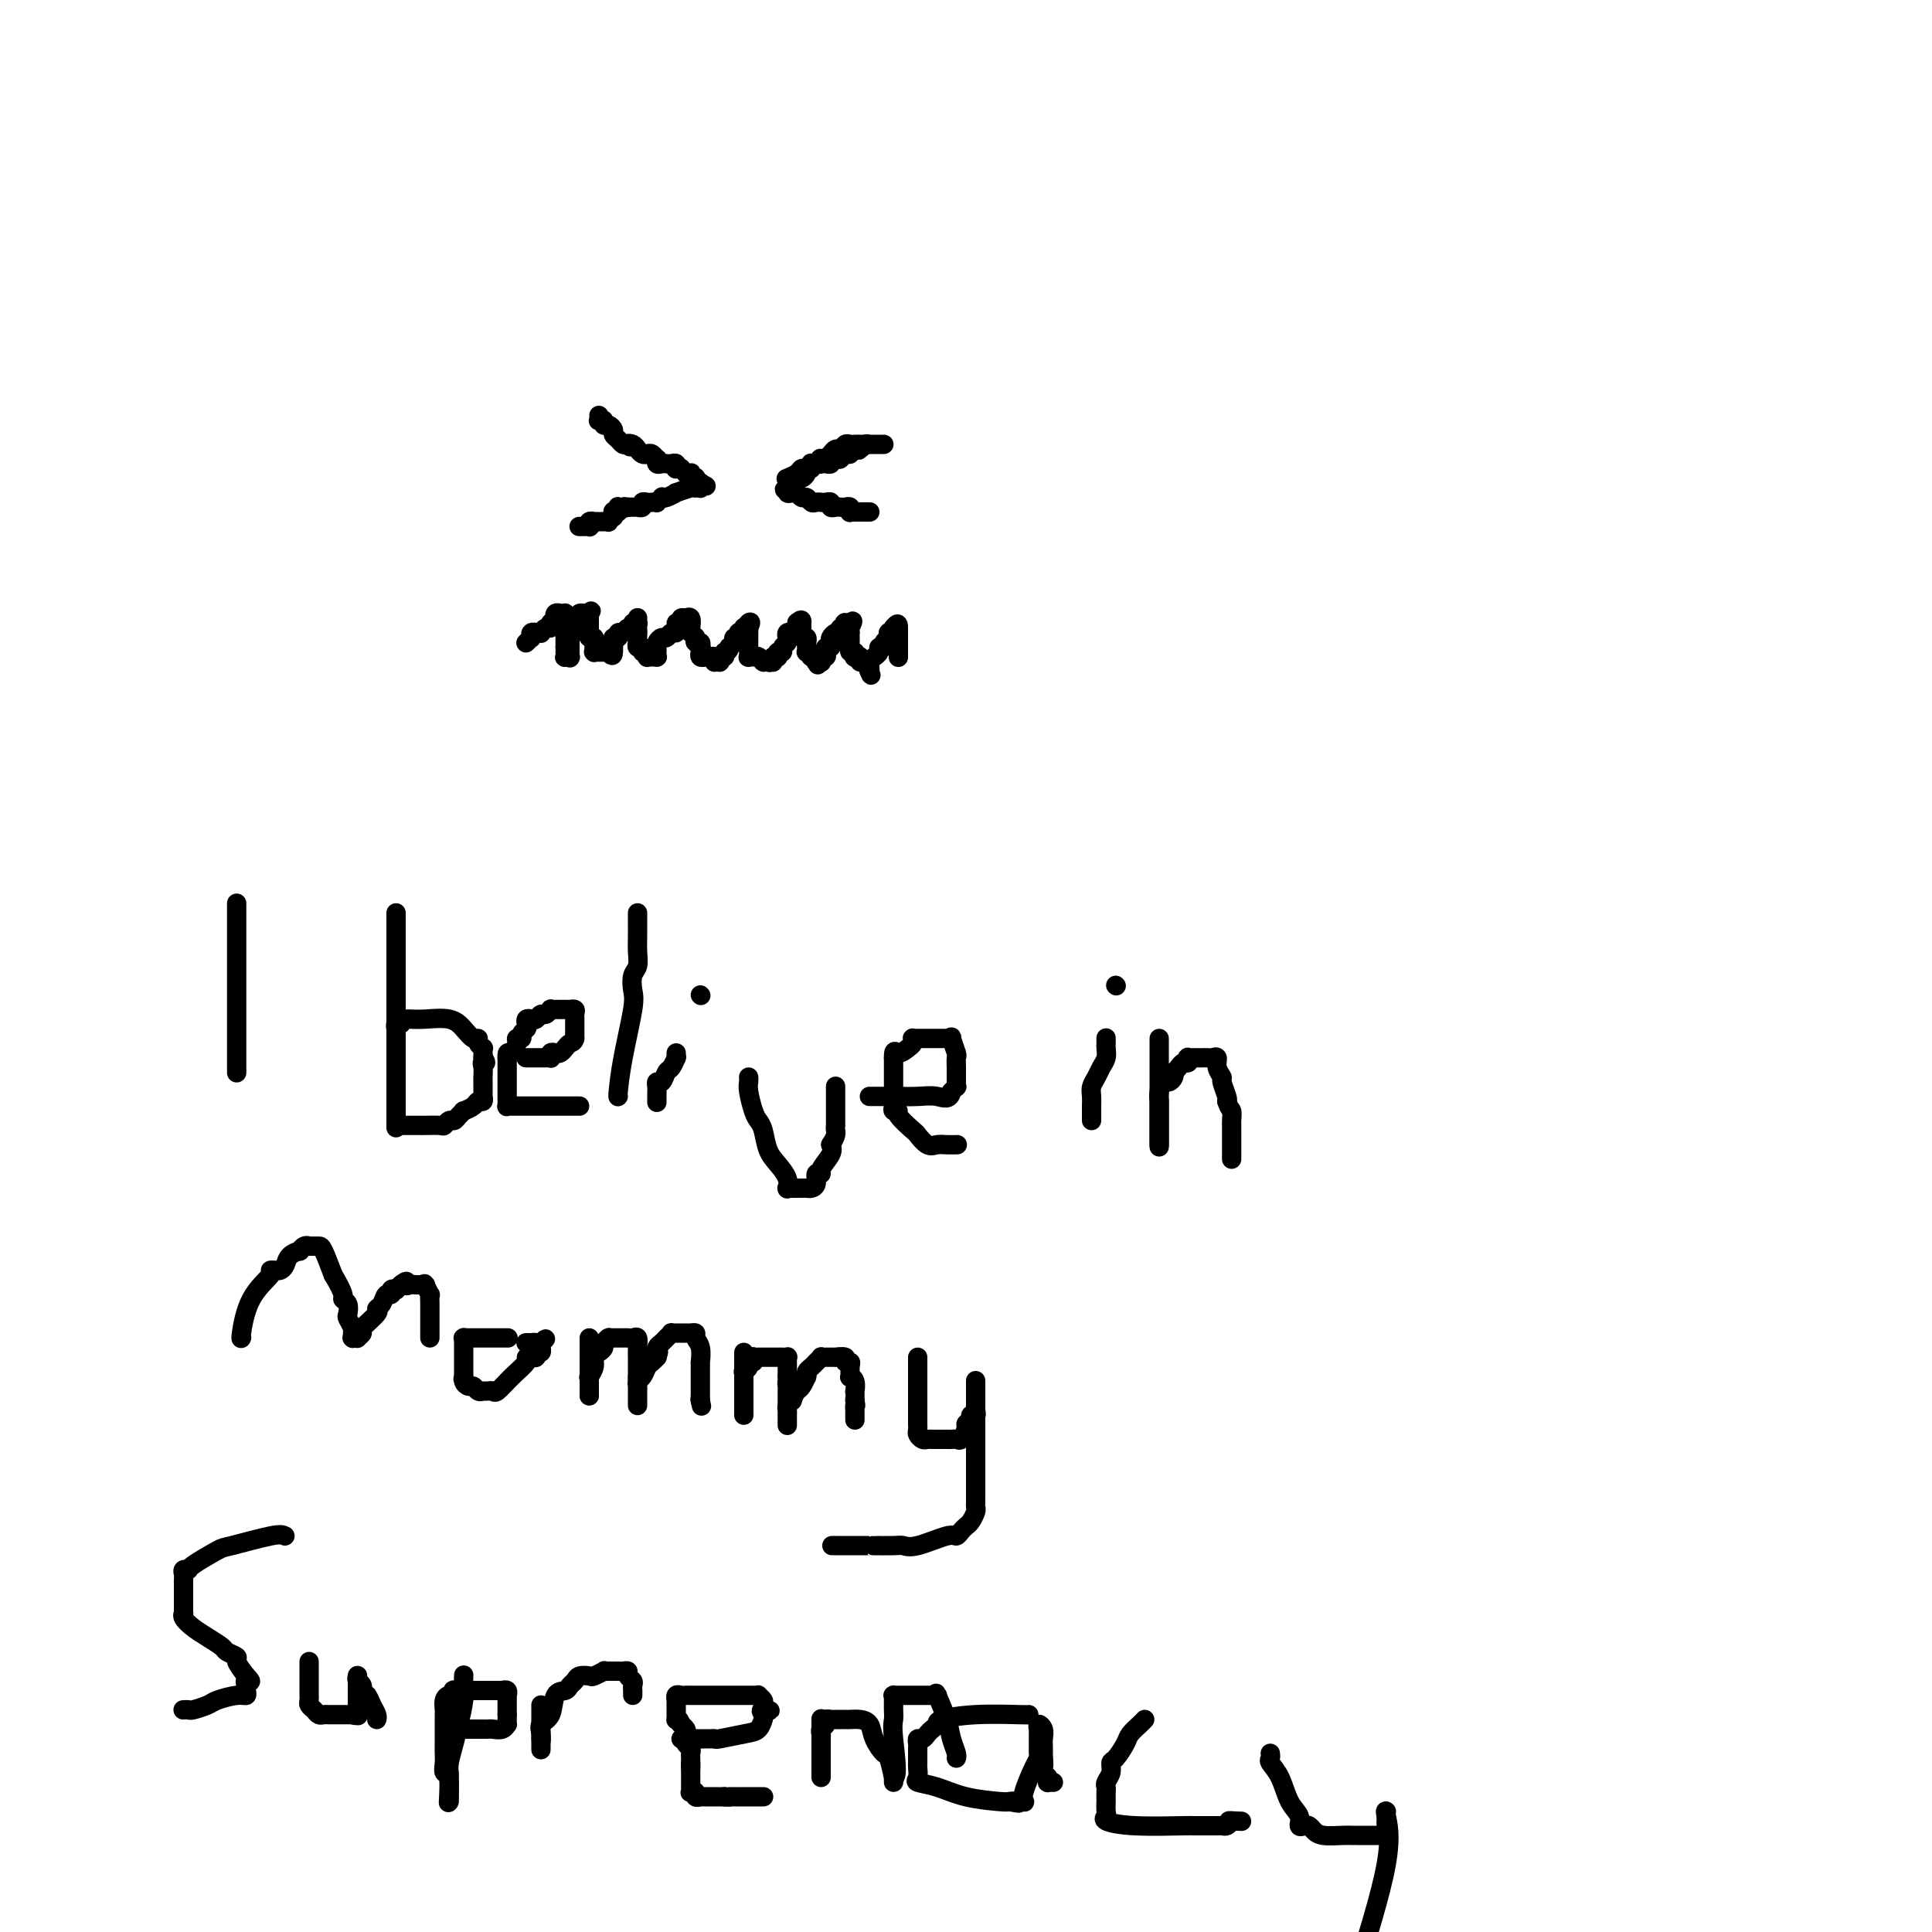 <svg viewBox='0 0 400 400' version='1.1' xmlns='http://www.w3.org/2000/svg' xmlns:xlink='http://www.w3.org/1999/xlink'><g fill='none' stroke='#000000' stroke-width='4' stroke-linecap='round' stroke-linejoin='round'><path d='M124,86c0.032,0.414 0.064,0.828 0,1c-0.064,0.172 -0.223,0.102 0,0c0.223,-0.102 0.830,-0.234 1,0c0.170,0.234 -0.095,0.836 0,1c0.095,0.164 0.550,-0.110 1,0c0.450,0.110 0.894,0.604 1,1c0.106,0.396 -0.126,0.694 0,1c0.126,0.306 0.611,0.621 1,1c0.389,0.379 0.683,0.823 1,1c0.317,0.177 0.659,0.089 1,0'/><path d='M130,92c0.880,0.940 0.081,0.291 0,0c-0.081,-0.291 0.555,-0.223 1,0c0.445,0.223 0.697,0.600 1,1c0.303,0.400 0.656,0.824 1,1c0.344,0.176 0.680,0.103 1,0c0.320,-0.103 0.625,-0.238 1,0c0.375,0.238 0.822,0.848 1,1c0.178,0.152 0.089,-0.155 0,0c-0.089,0.155 -0.178,0.773 0,1c0.178,0.227 0.622,0.065 1,0c0.378,-0.065 0.689,-0.031 1,0c0.311,0.031 0.623,0.061 1,0c0.377,-0.061 0.818,-0.214 1,0c0.182,0.214 0.105,0.793 0,1c-0.105,0.207 -0.239,0.041 0,0c0.239,-0.041 0.852,0.042 1,0c0.148,-0.042 -0.170,-0.208 0,0c0.170,0.208 0.829,0.792 1,1c0.171,0.208 -0.147,0.042 0,0c0.147,-0.042 0.757,0.040 1,0c0.243,-0.040 0.117,-0.203 0,0c-0.117,0.203 -0.225,0.773 0,1c0.225,0.227 0.782,0.112 1,0c0.218,-0.112 0.097,-0.223 0,0c-0.097,0.223 -0.171,0.778 0,1c0.171,0.222 0.585,0.111 1,0'/><path d='M145,100c2.321,1.233 0.622,0.316 0,0c-0.622,-0.316 -0.167,-0.032 0,0c0.167,0.032 0.046,-0.187 0,0c-0.046,0.187 -0.016,0.782 0,1c0.016,0.218 0.019,0.059 0,0c-0.019,-0.059 -0.058,-0.017 0,0c0.058,0.017 0.214,0.009 0,0c-0.214,-0.009 -0.798,-0.017 -1,0c-0.202,0.017 -0.022,0.061 0,0c0.022,-0.061 -0.114,-0.226 -1,0c-0.886,0.226 -2.524,0.844 -3,1c-0.476,0.156 0.208,-0.151 0,0c-0.208,0.151 -1.309,0.758 -2,1c-0.691,0.242 -0.973,0.117 -1,0c-0.027,-0.117 0.200,-0.227 0,0c-0.200,0.227 -0.828,0.792 -1,1c-0.172,0.208 0.113,0.060 0,0c-0.113,-0.060 -0.623,-0.030 -1,0c-0.377,0.030 -0.622,0.061 -1,0c-0.378,-0.061 -0.889,-0.212 -1,0c-0.111,0.212 0.177,0.789 0,1c-0.177,0.211 -0.818,0.057 -1,0c-0.182,-0.057 0.095,-0.015 0,0c-0.095,0.015 -0.562,0.004 -1,0c-0.438,-0.004 -0.849,-0.001 -1,0c-0.151,0.001 -0.043,0.000 0,0c0.043,-0.000 0.022,-0.000 0,0'/><path d='M130,105c-2.563,0.775 -1.470,0.211 -1,0c0.470,-0.211 0.318,-0.070 0,0c-0.318,0.070 -0.803,0.070 -1,0c-0.197,-0.070 -0.106,-0.211 0,0c0.106,0.211 0.226,0.773 0,1c-0.226,0.227 -0.797,0.117 -1,0c-0.203,-0.117 -0.039,-0.242 0,0c0.039,0.242 -0.046,0.849 0,1c0.046,0.151 0.222,-0.156 0,0c-0.222,0.156 -0.843,0.774 -1,1c-0.157,0.226 0.150,0.061 0,0c-0.150,-0.061 -0.757,-0.016 -1,0c-0.243,0.016 -0.121,0.004 0,0c0.121,-0.004 0.243,-0.001 0,0c-0.243,0.001 -0.850,0.000 -1,0c-0.150,-0.000 0.156,-0.000 0,0c-0.156,0.000 -0.773,0.000 -1,0c-0.227,-0.000 -0.065,-0.001 0,0c0.065,0.001 0.031,0.004 0,0c-0.031,-0.004 -0.060,-0.015 0,0c0.060,0.015 0.208,0.057 0,0c-0.208,-0.057 -0.773,-0.211 -1,0c-0.227,0.211 -0.117,0.789 0,1c0.117,0.211 0.242,0.057 0,0c-0.242,-0.057 -0.849,-0.015 -1,0c-0.151,0.015 0.155,0.004 0,0c-0.155,-0.004 -0.773,-0.001 -1,0c-0.227,0.001 -0.065,0.000 0,0c0.065,-0.000 0.032,-0.000 0,0'/><path d='M163,99c-0.203,0.081 -0.405,0.161 0,0c0.405,-0.161 1.418,-0.565 2,-1c0.582,-0.435 0.733,-0.901 1,-1c0.267,-0.099 0.649,0.169 1,0c0.351,-0.169 0.673,-0.776 1,-1c0.327,-0.224 0.661,-0.064 1,0c0.339,0.064 0.682,0.031 1,0c0.318,-0.031 0.610,-0.060 1,0c0.390,0.060 0.878,0.208 1,0c0.122,-0.208 -0.121,-0.773 0,-1c0.121,-0.227 0.606,-0.117 1,0c0.394,0.117 0.697,0.241 1,0c0.303,-0.241 0.607,-0.848 1,-1c0.393,-0.152 0.875,0.151 1,0c0.125,-0.151 -0.107,-0.758 0,-1c0.107,-0.242 0.554,-0.121 1,0'/><path d='M177,93c2.404,-0.944 1.414,-0.306 1,0c-0.414,0.306 -0.250,0.278 0,0c0.250,-0.278 0.588,-0.807 1,-1c0.412,-0.193 0.899,-0.052 1,0c0.101,0.052 -0.184,0.014 0,0c0.184,-0.014 0.838,-0.004 1,0c0.162,0.004 -0.166,0.001 0,0c0.166,-0.001 0.828,-0.000 1,0c0.172,0.000 -0.144,0.000 0,0c0.144,-0.000 0.748,-0.000 1,0c0.252,0.000 0.152,0.000 0,0c-0.152,-0.000 -0.355,-0.000 -1,0c-0.645,0.000 -1.731,0.000 -2,0c-0.269,-0.000 0.279,-0.001 0,0c-0.279,0.001 -1.384,0.004 -2,0c-0.616,-0.004 -0.742,-0.016 -1,0c-0.258,0.016 -0.647,0.061 -1,0c-0.353,-0.061 -0.669,-0.226 -1,0c-0.331,0.226 -0.676,0.844 -1,1c-0.324,0.156 -0.625,-0.152 -1,0c-0.375,0.152 -0.822,0.762 -1,1c-0.178,0.238 -0.086,0.102 0,0c0.086,-0.102 0.168,-0.172 0,0c-0.168,0.172 -0.584,0.586 -1,1'/><path d='M171,95c-1.797,0.460 -0.289,0.109 0,0c0.289,-0.109 -0.639,0.023 -1,0c-0.361,-0.023 -0.153,-0.202 0,0c0.153,0.202 0.251,0.785 0,1c-0.251,0.215 -0.851,0.061 -1,0c-0.149,-0.061 0.152,-0.030 0,0c-0.152,0.030 -0.759,0.060 -1,0c-0.241,-0.060 -0.116,-0.210 0,0c0.116,0.210 0.224,0.778 0,1c-0.224,0.222 -0.781,0.097 -1,0c-0.219,-0.097 -0.101,-0.165 0,0c0.101,0.165 0.186,0.565 0,1c-0.186,0.435 -0.642,0.905 -1,1c-0.358,0.095 -0.618,-0.185 -1,0c-0.382,0.185 -0.887,0.834 -1,1c-0.113,0.166 0.166,-0.152 0,0c-0.166,0.152 -0.776,0.773 -1,1c-0.224,0.227 -0.060,0.061 0,0c0.060,-0.061 0.016,-0.016 0,0c-0.016,0.016 -0.004,0.004 0,0c0.004,-0.004 0.001,-0.001 0,0c-0.001,0.001 -0.000,0.000 0,0c0.000,-0.000 0.000,-0.000 0,0'/><path d='M163,101c-1.225,0.869 -0.287,0.041 0,0c0.287,-0.041 -0.078,0.706 0,1c0.078,0.294 0.598,0.135 1,0c0.402,-0.135 0.685,-0.246 1,0c0.315,0.246 0.662,0.851 1,1c0.338,0.149 0.668,-0.156 1,0c0.332,0.156 0.667,0.773 1,1c0.333,0.227 0.663,0.065 1,0c0.337,-0.065 0.682,-0.031 1,0c0.318,0.031 0.610,0.061 1,0c0.390,-0.061 0.878,-0.212 1,0c0.122,0.212 -0.121,0.788 0,1c0.121,0.212 0.607,0.061 1,0c0.393,-0.061 0.693,-0.030 1,0c0.307,0.030 0.621,0.061 1,0c0.379,-0.061 0.824,-0.212 1,0c0.176,0.212 0.085,0.789 0,1c-0.085,0.211 -0.163,0.057 0,0c0.163,-0.057 0.566,-0.015 1,0c0.434,0.015 0.900,0.004 1,0c0.100,-0.004 -0.166,-0.001 0,0c0.166,0.001 0.762,0.000 1,0c0.238,-0.000 0.116,-0.000 0,0c-0.116,0.000 -0.227,0.000 0,0c0.227,-0.000 0.792,-0.000 1,0c0.208,0.000 0.059,0.000 0,0c-0.059,-0.000 -0.030,-0.000 0,0'/><path d='M109,133c-0.008,0.008 -0.016,0.016 0,0c0.016,-0.016 0.057,-0.056 0,0c-0.057,0.056 -0.213,0.207 0,0c0.213,-0.207 0.793,-0.774 1,-1c0.207,-0.226 0.040,-0.113 0,0c-0.040,0.113 0.046,0.226 0,0c-0.046,-0.226 -0.223,-0.792 0,-1c0.223,-0.208 0.847,-0.060 1,0c0.153,0.060 -0.166,0.031 0,0c0.166,-0.031 0.815,-0.064 1,0c0.185,0.064 -0.095,0.223 0,0c0.095,-0.223 0.564,-0.829 1,-1c0.436,-0.171 0.839,0.094 1,0c0.161,-0.094 0.081,-0.547 0,-1'/><path d='M114,129c0.789,-0.636 0.263,-0.227 0,0c-0.263,0.227 -0.263,0.271 0,0c0.263,-0.271 0.787,-0.857 1,-1c0.213,-0.143 0.113,0.158 0,0c-0.113,-0.158 -0.241,-0.774 0,-1c0.241,-0.226 0.849,-0.060 1,0c0.151,0.060 -0.156,0.015 0,0c0.156,-0.015 0.774,-0.001 1,0c0.226,0.001 0.061,-0.010 0,0c-0.061,0.010 -0.016,0.040 0,0c0.016,-0.040 0.004,-0.150 0,0c-0.004,0.150 -0.001,0.561 0,1c0.001,0.439 0.000,0.906 0,1c-0.000,0.094 -0.000,-0.186 0,0c0.000,0.186 0.000,0.837 0,1c-0.000,0.163 -0.000,-0.163 0,0c0.000,0.163 0.000,0.813 0,1c-0.000,0.187 -0.000,-0.090 0,0c0.000,0.090 0.000,0.546 0,1c-0.000,0.454 -0.000,0.906 0,1c0.000,0.094 0.000,-0.171 0,0c-0.000,0.171 -0.000,0.777 0,1c0.000,0.223 0.000,0.064 0,0c-0.000,-0.064 -0.000,-0.032 0,0'/><path d='M117,134c0.156,1.326 0.046,1.140 0,1c-0.046,-0.140 -0.026,-0.234 0,0c0.026,0.234 0.060,0.795 0,1c-0.060,0.205 -0.212,0.054 0,0c0.212,-0.054 0.789,-0.013 1,0c0.211,0.013 0.057,-0.004 0,0c-0.057,0.004 -0.015,0.030 0,0c0.015,-0.030 0.004,-0.116 0,0c-0.004,0.116 -0.001,0.435 0,0c0.001,-0.435 -0.001,-1.623 0,-2c0.001,-0.377 0.004,0.058 0,0c-0.004,-0.058 -0.015,-0.608 0,-1c0.015,-0.392 0.057,-0.626 0,-1c-0.057,-0.374 -0.212,-0.889 0,-1c0.212,-0.111 0.793,0.181 1,0c0.207,-0.181 0.042,-0.836 0,-1c-0.042,-0.164 0.040,0.162 0,0c-0.040,-0.162 -0.203,-0.814 0,-1c0.203,-0.186 0.773,0.094 1,0c0.227,-0.094 0.113,-0.561 0,-1c-0.113,-0.439 -0.224,-0.850 0,-1c0.224,-0.150 0.782,-0.040 1,0c0.218,0.040 0.097,0.011 0,0c-0.097,-0.011 -0.171,-0.003 0,0c0.171,0.003 0.585,0.002 1,0'/><path d='M122,127c0.774,-1.066 0.207,-0.230 0,0c-0.207,0.230 -0.056,-0.144 0,0c0.056,0.144 0.015,0.808 0,1c-0.015,0.192 -0.004,-0.089 0,0c0.004,0.089 0.001,0.546 0,1c-0.001,0.454 0.000,0.905 0,1c-0.000,0.095 -0.001,-0.167 0,0c0.001,0.167 0.004,0.762 0,1c-0.004,0.238 -0.015,0.120 0,0c0.015,-0.120 0.057,-0.244 0,0c-0.057,0.244 -0.211,0.854 0,1c0.211,0.146 0.789,-0.171 1,0c0.211,0.171 0.057,0.829 0,1c-0.057,0.171 -0.015,-0.147 0,0c0.015,0.147 0.004,0.757 0,1c-0.004,0.243 -0.002,0.118 0,0c0.002,-0.118 0.005,-0.228 0,0c-0.005,0.228 -0.016,0.793 0,1c0.016,0.207 0.061,0.055 0,0c-0.061,-0.055 -0.226,-0.015 0,0c0.226,0.015 0.844,0.004 1,0c0.156,-0.004 -0.152,-0.001 0,0c0.152,0.001 0.762,0.000 1,0c0.238,-0.000 0.102,-0.000 0,0c-0.102,0.000 -0.172,0.000 0,0c0.172,-0.000 0.586,-0.000 1,0'/><path d='M126,135c0.847,1.287 0.963,0.504 1,0c0.037,-0.504 -0.005,-0.727 0,-1c0.005,-0.273 0.057,-0.594 0,-1c-0.057,-0.406 -0.223,-0.897 0,-1c0.223,-0.103 0.834,0.184 1,0c0.166,-0.184 -0.114,-0.838 0,-1c0.114,-0.162 0.623,0.166 1,0c0.377,-0.166 0.623,-0.828 1,-1c0.377,-0.172 0.886,0.146 1,0c0.114,-0.146 -0.166,-0.757 0,-1c0.166,-0.243 0.776,-0.118 1,0c0.224,0.118 0.060,0.228 0,0c-0.060,-0.228 -0.016,-0.794 0,-1c0.016,-0.206 0.004,-0.051 0,0c-0.004,0.051 -0.001,-0.001 0,0c0.001,0.001 0.000,0.056 0,0c-0.000,-0.056 -0.000,-0.222 0,0c0.000,0.222 0.000,0.833 0,1c-0.000,0.167 -0.000,-0.109 0,0c0.000,0.109 0.000,0.603 0,1c-0.000,0.397 -0.000,0.699 0,1'/><path d='M132,131c-0.000,0.482 -0.000,0.186 0,0c0.000,-0.186 0.000,-0.261 0,0c-0.000,0.261 -0.001,0.859 0,1c0.001,0.141 0.004,-0.173 0,0c-0.004,0.173 -0.016,0.835 0,1c0.016,0.165 0.061,-0.167 0,0c-0.061,0.167 -0.227,0.833 0,1c0.227,0.167 0.846,-0.166 1,0c0.154,0.166 -0.156,0.829 0,1c0.156,0.171 0.778,-0.150 1,0c0.222,0.150 0.044,0.772 0,1c-0.044,0.228 0.044,0.061 0,0c-0.044,-0.061 -0.222,-0.017 0,0c0.222,0.017 0.844,0.005 1,0c0.156,-0.005 -0.154,-0.004 0,0c0.154,0.004 0.774,0.012 1,0c0.226,-0.012 0.060,-0.044 0,0c-0.060,0.044 -0.013,0.166 0,0c0.013,-0.166 -0.008,-0.618 0,-1c0.008,-0.382 0.043,-0.695 0,-1c-0.043,-0.305 -0.165,-0.603 0,-1c0.165,-0.397 0.619,-0.895 1,-1c0.381,-0.105 0.691,0.182 1,0c0.309,-0.182 0.619,-0.832 1,-1c0.381,-0.168 0.833,0.147 1,0c0.167,-0.147 0.048,-0.756 0,-1c-0.048,-0.244 -0.024,-0.122 0,0'/><path d='M140,130c0.863,-1.171 0.021,-1.098 0,-1c-0.021,0.098 0.779,0.222 1,0c0.221,-0.222 -0.138,-0.791 0,-1c0.138,-0.209 0.773,-0.058 1,0c0.227,0.058 0.047,0.023 0,0c-0.047,-0.023 0.040,-0.034 0,0c-0.040,0.034 -0.207,0.113 0,0c0.207,-0.113 0.787,-0.419 1,0c0.213,0.419 0.057,1.563 0,2c-0.057,0.437 -0.016,0.169 0,0c0.016,-0.169 0.008,-0.238 0,0c-0.008,0.238 -0.016,0.782 0,1c0.016,0.218 0.057,0.110 0,0c-0.057,-0.110 -0.212,-0.222 0,0c0.212,0.222 0.793,0.777 1,1c0.207,0.223 0.042,0.115 0,0c-0.042,-0.115 0.040,-0.237 0,0c-0.040,0.237 -0.203,0.833 0,1c0.203,0.167 0.772,-0.095 1,0c0.228,0.095 0.114,0.548 0,1'/><path d='M145,134c0.464,0.869 0.123,0.040 0,0c-0.123,-0.040 -0.029,0.707 0,1c0.029,0.293 -0.007,0.131 0,0c0.007,-0.131 0.057,-0.231 0,0c-0.057,0.231 -0.222,0.793 0,1c0.222,0.207 0.830,0.059 1,0c0.170,-0.059 -0.099,-0.030 0,0c0.099,0.030 0.566,0.061 1,0c0.434,-0.061 0.834,-0.212 1,0c0.166,0.212 0.097,0.789 0,1c-0.097,0.211 -0.222,0.057 0,0c0.222,-0.057 0.792,-0.015 1,0c0.208,0.015 0.056,0.004 0,0c-0.056,-0.004 -0.015,0.000 0,0c0.015,-0.000 0.004,-0.004 0,0c-0.004,0.004 -0.001,0.015 0,0c0.001,-0.015 -0.001,-0.057 0,0c0.001,0.057 0.004,0.212 0,0c-0.004,-0.212 -0.015,-0.793 0,-1c0.015,-0.207 0.057,-0.042 0,0c-0.057,0.042 -0.211,-0.040 0,0c0.211,0.040 0.788,0.203 1,0c0.212,-0.203 0.061,-0.772 0,-1c-0.061,-0.228 -0.030,-0.114 0,0'/><path d='M150,135c1.016,-0.088 1.057,-0.807 1,-1c-0.057,-0.193 -0.212,0.140 0,0c0.212,-0.140 0.793,-0.755 1,-1c0.207,-0.245 0.041,-0.122 0,0c-0.041,0.122 0.041,0.243 0,0c-0.041,-0.243 -0.207,-0.850 0,-1c0.207,-0.150 0.786,0.156 1,0c0.214,-0.156 0.061,-0.773 0,-1c-0.061,-0.227 -0.031,-0.065 0,0c0.031,0.065 0.061,0.031 0,0c-0.061,-0.031 -0.214,-0.060 0,0c0.214,0.060 0.793,0.208 1,0c0.207,-0.208 0.041,-0.774 0,-1c-0.041,-0.226 0.041,-0.113 0,0c-0.041,0.113 -0.207,0.226 0,0c0.207,-0.226 0.788,-0.793 1,-1c0.212,-0.207 0.057,-0.056 0,0c-0.057,0.056 -0.015,0.015 0,0c0.015,-0.015 0.004,-0.004 0,0c-0.004,0.004 -0.002,0.002 0,0'/><path d='M155,129c0.774,-0.685 0.207,0.601 0,1c-0.207,0.399 -0.056,-0.089 0,0c0.056,0.089 0.015,0.755 0,1c-0.015,0.245 -0.004,0.070 0,0c0.004,-0.070 0.001,-0.034 0,0c-0.001,0.034 -0.000,0.065 0,0c0.000,-0.065 0.000,-0.227 0,0c-0.000,0.227 -0.000,0.844 0,1c0.000,0.156 0.000,-0.150 0,0c-0.000,0.150 0.000,0.757 0,1c-0.000,0.243 -0.000,0.121 0,0c0.000,-0.121 0.000,-0.242 0,0c-0.000,0.242 -0.000,0.849 0,1c0.000,0.151 0.000,-0.152 0,0c-0.000,0.152 -0.001,0.759 0,1c0.001,0.241 0.004,0.117 0,0c-0.004,-0.117 -0.016,-0.228 0,0c0.016,0.228 0.061,0.793 0,1c-0.061,0.207 -0.226,0.056 0,0c0.226,-0.056 0.844,-0.016 1,0c0.156,0.016 -0.151,0.008 0,0c0.151,-0.008 0.758,-0.016 1,0c0.242,0.016 0.117,0.057 0,0c-0.117,-0.057 -0.227,-0.211 0,0c0.227,0.211 0.792,0.789 1,1c0.208,0.211 0.058,0.057 0,0c-0.058,-0.057 -0.026,-0.015 0,0c0.026,0.015 0.045,0.004 0,0c-0.045,-0.004 -0.156,-0.001 0,0c0.156,0.001 0.578,0.001 1,0'/><path d='M159,137c0.635,0.309 0.223,0.083 0,0c-0.223,-0.083 -0.256,-0.021 0,0c0.256,0.021 0.800,0.002 1,0c0.200,-0.002 0.058,0.014 0,0c-0.058,-0.014 -0.030,-0.057 0,0c0.030,0.057 0.061,0.212 0,0c-0.061,-0.212 -0.214,-0.793 0,-1c0.214,-0.207 0.793,-0.041 1,0c0.207,0.041 0.040,-0.045 0,0c-0.040,0.045 0.046,0.219 0,0c-0.046,-0.219 -0.222,-0.833 0,-1c0.222,-0.167 0.844,0.113 1,0c0.156,-0.113 -0.154,-0.618 0,-1c0.154,-0.382 0.772,-0.642 1,-1c0.228,-0.358 0.065,-0.814 0,-1c-0.065,-0.186 -0.033,-0.102 0,0c0.033,0.102 0.065,0.223 0,0c-0.065,-0.223 -0.228,-0.791 0,-1c0.228,-0.209 0.846,-0.060 1,0c0.154,0.060 -0.155,0.031 0,0c0.155,-0.031 0.774,-0.065 1,0c0.226,0.065 0.061,0.228 0,0c-0.061,-0.228 -0.016,-0.846 0,-1c0.016,-0.154 0.004,0.154 0,0c-0.004,-0.154 -0.001,-0.772 0,-1c0.001,-0.228 0.000,-0.065 0,0c-0.000,0.065 -0.000,0.033 0,0'/><path d='M165,129c1.155,-1.238 1.041,-0.333 1,0c-0.041,0.333 -0.011,0.093 0,0c0.011,-0.093 0.003,-0.040 0,0c-0.003,0.040 -0.001,0.067 0,0c0.001,-0.067 0.000,-0.228 0,0c-0.000,0.228 -0.000,0.846 0,1c0.000,0.154 -0.000,-0.155 0,0c0.000,0.155 0.000,0.772 0,1c-0.000,0.228 -0.001,0.065 0,0c0.001,-0.065 0.004,-0.033 0,0c-0.004,0.033 -0.015,0.065 0,0c0.015,-0.065 0.057,-0.229 0,0c-0.057,0.229 -0.211,0.850 0,1c0.211,0.150 0.789,-0.171 1,0c0.211,0.171 0.057,0.835 0,1c-0.057,0.165 -0.016,-0.167 0,0c0.016,0.167 0.008,0.833 0,1c-0.008,0.167 -0.016,-0.165 0,0c0.016,0.165 0.056,0.829 0,1c-0.056,0.171 -0.207,-0.150 0,0c0.207,0.150 0.774,0.771 1,1c0.226,0.229 0.113,0.065 0,0c-0.113,-0.065 -0.226,-0.031 0,0c0.226,0.031 0.793,0.061 1,0c0.207,-0.061 0.056,-0.212 0,0c-0.056,0.212 -0.015,0.788 0,1c0.015,0.212 0.004,0.061 0,0c-0.004,-0.061 -0.002,-0.030 0,0'/><path d='M169,137c0.614,1.238 0.150,0.333 0,0c-0.150,-0.333 0.013,-0.093 0,0c-0.013,0.093 -0.200,0.039 0,0c0.200,-0.039 0.789,-0.062 1,0c0.211,0.062 0.043,0.210 0,0c-0.043,-0.210 0.040,-0.778 0,-1c-0.040,-0.222 -0.203,-0.097 0,0c0.203,0.097 0.773,0.167 1,0c0.227,-0.167 0.113,-0.569 0,-1c-0.113,-0.431 -0.224,-0.890 0,-1c0.224,-0.110 0.782,0.128 1,0c0.218,-0.128 0.097,-0.622 0,-1c-0.097,-0.378 -0.171,-0.641 0,-1c0.171,-0.359 0.585,-0.813 1,-1c0.415,-0.187 0.829,-0.106 1,0c0.171,0.106 0.097,0.239 0,0c-0.097,-0.239 -0.219,-0.849 0,-1c0.219,-0.151 0.777,0.156 1,0c0.223,-0.156 0.111,-0.774 0,-1c-0.111,-0.226 -0.222,-0.061 0,0c0.222,0.061 0.778,0.017 1,0c0.222,-0.017 0.111,-0.009 0,0'/><path d='M176,129c1.083,-1.076 0.290,0.233 0,1c-0.290,0.767 -0.078,0.993 0,1c0.078,0.007 0.021,-0.204 0,0c-0.021,0.204 -0.005,0.824 0,1c0.005,0.176 0.000,-0.092 0,0c-0.000,0.092 0.004,0.546 0,1c-0.004,0.454 -0.015,0.910 0,1c0.015,0.090 0.056,-0.186 0,0c-0.056,0.186 -0.207,0.834 0,1c0.207,0.166 0.773,-0.152 1,0c0.227,0.152 0.114,0.772 0,1c-0.114,0.228 -0.228,0.065 0,0c0.228,-0.065 0.797,-0.031 1,0c0.203,0.031 0.039,0.060 0,0c-0.039,-0.060 0.046,-0.210 0,0c-0.046,0.210 -0.223,0.778 0,1c0.223,0.222 0.844,0.098 1,0c0.156,-0.098 -0.154,-0.170 0,0c0.154,0.170 0.773,0.582 1,1c0.227,0.418 0.061,0.843 0,1c-0.061,0.157 -0.017,0.045 0,0c0.017,-0.045 0.009,-0.022 0,0'/><path d='M180,139c0.620,1.534 0.170,0.369 0,0c-0.170,-0.369 -0.059,0.059 0,0c0.059,-0.059 0.067,-0.603 0,-1c-0.067,-0.397 -0.210,-0.645 0,-1c0.210,-0.355 0.773,-0.817 1,-1c0.227,-0.183 0.117,-0.087 0,0c-0.117,0.087 -0.243,0.164 0,0c0.243,-0.164 0.853,-0.568 1,-1c0.147,-0.432 -0.171,-0.890 0,-1c0.171,-0.110 0.831,0.128 1,0c0.169,-0.128 -0.152,-0.623 0,-1c0.152,-0.377 0.776,-0.637 1,-1c0.224,-0.363 0.046,-0.828 0,-1c-0.046,-0.172 0.040,-0.050 0,0c-0.040,0.050 -0.207,0.027 0,0c0.207,-0.027 0.788,-0.060 1,0c0.212,0.060 0.057,0.212 0,0c-0.057,-0.212 -0.015,-0.789 0,-1c0.015,-0.211 0.004,-0.057 0,0c-0.004,0.057 -0.001,0.015 0,0c0.001,-0.015 0.000,-0.004 0,0c-0.000,0.004 -0.000,0.001 0,0c0.000,-0.001 0.000,-0.000 0,0c-0.000,0.000 -0.000,0.000 0,0'/><path d='M185,130c1.000,-1.458 1.000,-0.602 1,0c0.000,0.602 0.000,0.950 0,1c0.000,0.050 0.000,-0.196 0,0c0.000,0.196 0.000,0.836 0,1c0.000,0.164 0.000,-0.148 0,0c0.000,0.148 0.000,0.757 0,1c0.000,0.243 0.000,0.121 0,0c0.000,-0.121 0.000,-0.243 0,0c0.000,0.243 0.000,0.849 0,1c0.000,0.151 0.000,-0.152 0,0c0.000,0.152 0.000,0.759 0,1c0.000,0.241 0.000,0.117 0,0c-0.000,-0.117 -0.000,-0.228 0,0c0.000,0.228 0.000,0.793 0,1c0.000,0.207 0.000,0.055 0,0c0.000,-0.055 0.000,-0.015 0,0c0.000,0.015 0.000,0.004 0,0c0.000,-0.004 0.000,-0.002 0,0'/><path d='M49,187c0.000,0.251 0.000,0.502 0,1c0.000,0.498 0.000,1.245 0,2c0.000,0.755 0.000,1.520 0,3c0.000,1.480 0.000,3.674 0,5c0.000,1.326 0.000,1.782 0,3c0.000,1.218 0.000,3.196 0,5c0.000,1.804 0.000,3.434 0,5c0.000,1.566 0.000,3.068 0,4c0.000,0.932 0.000,1.292 0,2c0.000,0.708 0.000,1.763 0,2c0.000,0.237 0.000,-0.343 0,0c-0.000,0.343 0.000,1.608 0,2c0.000,0.392 0.000,-0.091 0,0c0.000,0.091 -0.000,0.755 0,1c0.000,0.245 0.000,0.070 0,0c0.000,-0.070 0.000,-0.035 0,0'/><path d='M82,189c0.000,0.213 0.000,0.426 0,1c0.000,0.574 0.000,1.509 0,3c-0.000,1.491 0.000,3.537 0,7c0.000,3.463 0.000,8.341 0,11c0.000,2.659 0.000,3.097 0,4c0.000,0.903 -0.000,2.270 0,4c0.000,1.730 0.000,3.825 0,5c0.000,1.175 0.000,1.432 0,2c0.000,0.568 0.000,1.448 0,2c0.000,0.552 0.000,0.776 0,1c0.000,0.224 0.000,0.447 0,1c0.000,0.553 0.000,1.437 0,2c0.000,0.563 0.000,0.805 0,1c0.000,0.195 0.000,0.341 0,0c0.000,-0.341 0.000,-1.171 0,-2'/><path d='M82,231c-0.000,6.003 -0.000,0.012 0,-3c0.000,-3.012 0.000,-3.044 0,-4c-0.000,-0.956 -0.000,-2.834 0,-4c0.000,-1.166 0.000,-1.619 0,-2c-0.000,-0.381 -0.000,-0.690 0,-1c0.000,-0.310 0.000,-0.622 0,-1c-0.000,-0.378 -0.000,-0.823 0,-1c0.000,-0.177 0.000,-0.085 0,0c-0.000,0.085 -0.001,0.162 0,0c0.001,-0.162 0.004,-0.564 0,-1c-0.004,-0.436 -0.015,-0.905 0,-1c0.015,-0.095 0.057,0.185 0,0c-0.057,-0.185 -0.212,-0.834 0,-1c0.212,-0.166 0.792,0.152 1,0c0.208,-0.152 0.044,-0.773 0,-1c-0.044,-0.227 0.034,-0.060 0,0c-0.034,0.060 -0.179,0.015 0,0c0.179,-0.015 0.681,0.002 1,0c0.319,-0.002 0.456,-0.021 1,0c0.544,0.021 1.495,0.082 3,0c1.505,-0.082 3.565,-0.306 5,0c1.435,0.306 2.245,1.144 3,2c0.755,0.856 1.456,1.731 2,2c0.544,0.269 0.930,-0.069 1,0c0.070,0.069 -0.177,0.544 0,1c0.177,0.456 0.780,0.893 1,1c0.220,0.107 0.059,-0.116 0,0c-0.059,0.116 -0.016,0.570 0,1c0.016,0.430 0.005,0.837 0,1c-0.005,0.163 -0.002,0.081 0,0'/><path d='M100,219c1.083,1.431 0.290,1.010 0,1c-0.290,-0.010 -0.078,0.393 0,1c0.078,0.607 0.021,1.419 0,2c-0.021,0.581 -0.006,0.930 0,1c0.006,0.070 0.001,-0.140 0,0c-0.001,0.140 0.001,0.630 0,1c-0.001,0.370 -0.003,0.620 0,1c0.003,0.380 0.013,0.889 0,1c-0.013,0.111 -0.050,-0.177 0,0c0.050,0.177 0.186,0.817 0,1c-0.186,0.183 -0.694,-0.092 -1,0c-0.306,0.092 -0.411,0.550 -1,1c-0.589,0.450 -1.663,0.890 -2,1c-0.337,0.110 0.064,-0.110 0,0c-0.064,0.110 -0.592,0.551 -1,1c-0.408,0.449 -0.694,0.905 -1,1c-0.306,0.095 -0.631,-0.171 -1,0c-0.369,0.171 -0.781,0.778 -1,1c-0.219,0.222 -0.244,0.060 -1,0c-0.756,-0.060 -2.244,-0.016 -3,0c-0.756,0.016 -0.781,0.004 -1,0c-0.219,-0.004 -0.633,-0.001 -1,0c-0.367,0.001 -0.687,0.000 -1,0c-0.313,-0.000 -0.620,-0.000 -1,0c-0.380,0.000 -0.834,0.000 -1,0c-0.166,-0.000 -0.045,-0.000 0,0c0.045,0.000 0.012,0.000 0,0c-0.012,-0.000 -0.003,-0.000 0,0c0.003,0.000 0.002,0.000 0,0'/><path d='M120,229c-0.316,0.000 -0.632,0.000 -1,0c-0.368,-0.000 -0.789,-0.000 -1,0c-0.211,0.000 -0.212,0.000 -1,0c-0.788,-0.000 -2.361,-0.000 -3,0c-0.639,0.000 -0.342,0.000 -1,0c-0.658,-0.000 -2.271,-0.000 -3,0c-0.729,0.000 -0.574,0.001 -1,0c-0.426,-0.001 -1.435,-0.004 -2,0c-0.565,0.004 -0.687,0.015 -1,0c-0.313,-0.015 -0.816,-0.056 -1,0c-0.184,0.056 -0.049,0.208 0,0c0.049,-0.208 0.013,-0.776 0,-1c-0.013,-0.224 -0.004,-0.106 0,0c0.004,0.106 0.001,0.198 0,0c-0.001,-0.198 -0.000,-0.687 0,-1c0.000,-0.313 0.000,-0.451 0,-1c-0.000,-0.549 -0.000,-1.509 0,-2c0.000,-0.491 0.000,-0.513 0,-1c-0.000,-0.487 -0.000,-1.439 0,-2c0.000,-0.561 0.000,-0.732 0,-1c-0.000,-0.268 -0.000,-0.634 0,-1'/><path d='M105,219c-0.148,-1.669 0.481,-0.843 1,-1c0.519,-0.157 0.927,-1.299 1,-2c0.073,-0.701 -0.191,-0.961 0,-1c0.191,-0.039 0.835,0.144 1,0c0.165,-0.144 -0.149,-0.613 0,-1c0.149,-0.387 0.761,-0.691 1,-1c0.239,-0.309 0.106,-0.623 0,-1c-0.106,-0.377 -0.183,-0.818 0,-1c0.183,-0.182 0.627,-0.105 1,0c0.373,0.105 0.673,0.238 1,0c0.327,-0.238 0.679,-0.848 1,-1c0.321,-0.152 0.611,0.156 1,0c0.389,-0.156 0.877,-0.774 1,-1c0.123,-0.226 -0.121,-0.061 0,0c0.121,0.061 0.606,0.016 1,0c0.394,-0.016 0.698,-0.005 1,0c0.302,0.005 0.603,0.004 1,0c0.397,-0.004 0.891,-0.011 1,0c0.109,0.011 -0.167,0.040 0,0c0.167,-0.040 0.777,-0.147 1,0c0.223,0.147 0.060,0.550 0,1c-0.060,0.450 -0.016,0.947 0,1c0.016,0.053 0.004,-0.339 0,0c-0.004,0.339 -0.001,1.411 0,2c0.001,0.589 0.000,0.697 0,1c-0.000,0.303 -0.000,0.801 0,1c0.000,0.199 0.000,0.100 0,0'/><path d='M119,215c-0.179,0.801 -0.626,0.802 -1,1c-0.374,0.198 -0.675,0.593 -1,1c-0.325,0.407 -0.675,0.827 -1,1c-0.325,0.173 -0.626,0.099 -1,0c-0.374,-0.099 -0.821,-0.223 -1,0c-0.179,0.223 -0.089,0.792 0,1c0.089,0.208 0.177,0.056 0,0c-0.177,-0.056 -0.621,-0.015 -1,0c-0.379,0.015 -0.694,0.004 -1,0c-0.306,-0.004 -0.604,-0.001 -1,0c-0.396,0.001 -0.891,0.000 -1,0c-0.109,-0.000 0.167,-0.000 0,0c-0.167,0.000 -0.776,0.000 -1,0c-0.224,-0.000 -0.064,-0.000 0,0c0.064,0.000 0.032,0.000 0,0'/><path d='M128,227c-0.053,0.093 -0.106,0.187 0,-1c0.106,-1.187 0.372,-3.654 1,-7c0.628,-3.346 1.618,-7.570 2,-10c0.382,-2.430 0.155,-3.064 0,-4c-0.155,-0.936 -0.238,-2.173 0,-3c0.238,-0.827 0.796,-1.243 1,-2c0.204,-0.757 0.055,-1.856 0,-3c-0.055,-1.144 -0.015,-2.335 0,-3c0.015,-0.665 0.004,-0.805 0,-1c-0.004,-0.195 -0.001,-0.445 0,-1c0.001,-0.555 0.000,-1.417 0,-2c-0.000,-0.583 -0.000,-0.888 0,-1c0.000,-0.112 0.000,-0.030 0,0c-0.000,0.030 -0.000,0.009 0,0c0.000,-0.009 0.000,-0.004 0,0'/><path d='M136,228c0.002,0.205 0.003,0.411 0,0c-0.003,-0.411 -0.012,-1.438 0,-2c0.012,-0.562 0.044,-0.660 0,-1c-0.044,-0.340 -0.166,-0.922 0,-1c0.166,-0.078 0.619,0.347 1,0c0.381,-0.347 0.691,-1.466 1,-2c0.309,-0.534 0.619,-0.482 1,-1c0.381,-0.518 0.834,-1.607 1,-2c0.166,-0.393 0.044,-0.092 0,0c-0.044,0.092 -0.012,-0.027 0,0c0.012,0.027 0.003,0.200 0,0c-0.003,-0.200 -0.001,-0.771 0,-1c0.001,-0.229 0.000,-0.114 0,0'/><path d='M145,206c0.000,0.000 0.100,0.100 0.1,0.1'/><path d='M155,223c0.024,0.304 0.048,0.607 0,1c-0.048,0.393 -0.168,0.874 0,2c0.168,1.126 0.625,2.895 1,4c0.375,1.105 0.668,1.545 1,2c0.332,0.455 0.702,0.924 1,2c0.298,1.076 0.525,2.757 1,4c0.475,1.243 1.198,2.046 2,3c0.802,0.954 1.682,2.060 2,3c0.318,0.940 0.074,1.716 0,2c-0.074,0.284 0.022,0.076 0,0c-0.022,-0.076 -0.160,-0.021 0,0c0.160,0.021 0.620,0.006 1,0c0.380,-0.006 0.680,-0.003 1,0c0.320,0.003 0.659,0.007 1,0c0.341,-0.007 0.684,-0.026 1,0c0.316,0.026 0.604,0.097 1,0c0.396,-0.097 0.898,-0.361 1,-1c0.102,-0.639 -0.196,-1.652 0,-2c0.196,-0.348 0.888,-0.031 1,0c0.112,0.031 -0.354,-0.222 0,-1c0.354,-0.778 1.530,-2.079 2,-3c0.470,-0.921 0.235,-1.460 0,-2'/><path d='M172,237c1.309,-2.008 1.083,-2.527 1,-3c-0.083,-0.473 -0.022,-0.899 0,-1c0.022,-0.101 0.006,0.123 0,0c-0.006,-0.123 -0.002,-0.592 0,-1c0.002,-0.408 0.000,-0.753 0,-1c-0.000,-0.247 -0.000,-0.396 0,-1c0.000,-0.604 0.000,-1.663 0,-2c-0.000,-0.337 -0.000,0.050 0,0c0.000,-0.050 0.000,-0.535 0,-1c-0.000,-0.465 -0.000,-0.909 0,-1c0.000,-0.091 0.000,0.172 0,0c-0.000,-0.172 -0.000,-0.777 0,-1c0.000,-0.223 0.000,-0.064 0,0c-0.000,0.064 -0.000,0.032 0,0'/><path d='M198,237c0.178,-0.004 0.356,-0.008 0,0c-0.356,0.008 -1.245,0.029 -2,0c-0.755,-0.029 -1.377,-0.109 -2,0c-0.623,0.109 -1.248,0.407 -2,0c-0.752,-0.407 -1.631,-1.520 -2,-2c-0.369,-0.480 -0.228,-0.327 -1,-1c-0.772,-0.673 -2.455,-2.170 -3,-3c-0.545,-0.830 0.050,-0.992 0,-1c-0.050,-0.008 -0.746,0.139 -1,0c-0.254,-0.139 -0.068,-0.562 0,-1c0.068,-0.438 0.018,-0.891 0,-1c-0.018,-0.109 -0.005,0.125 0,0c0.005,-0.125 0.001,-0.611 0,-1c-0.001,-0.389 -0.000,-0.682 0,-1c0.000,-0.318 0.000,-0.663 0,-1c-0.000,-0.337 -0.000,-0.668 0,-1c0.000,-0.332 0.000,-0.666 0,-1c-0.000,-0.334 -0.000,-0.667 0,-1c0.000,-0.333 0.000,-0.667 0,-1c-0.000,-0.333 -0.000,-0.667 0,-1c0.000,-0.333 0.000,-0.667 0,-1'/><path d='M185,219c-0.034,-2.034 0.382,-1.119 1,-1c0.618,0.119 1.436,-0.556 2,-1c0.564,-0.444 0.872,-0.655 1,-1c0.128,-0.345 0.077,-0.825 0,-1c-0.077,-0.175 -0.179,-0.047 0,0c0.179,0.047 0.639,0.013 1,0c0.361,-0.013 0.622,-0.003 1,0c0.378,0.003 0.871,0.001 1,0c0.129,-0.001 -0.106,-0.000 0,0c0.106,0.000 0.554,0.000 1,0c0.446,-0.000 0.889,-0.000 1,0c0.111,0.000 -0.110,0.001 0,0c0.110,-0.001 0.550,-0.003 1,0c0.450,0.003 0.909,0.012 1,0c0.091,-0.012 -0.186,-0.044 0,0c0.186,0.044 0.834,0.163 1,0c0.166,-0.163 -0.152,-0.609 0,0c0.152,0.609 0.773,2.271 1,3c0.227,0.729 0.061,0.524 0,1c-0.061,0.476 -0.016,1.634 0,2c0.016,0.366 0.004,-0.059 0,0c-0.004,0.059 -0.001,0.603 0,1c0.001,0.397 0.000,0.646 0,1c-0.000,0.354 0.001,0.812 0,1c-0.001,0.188 -0.004,0.107 0,0c0.004,-0.107 0.015,-0.239 0,0c-0.015,0.239 -0.056,0.847 0,1c0.056,0.153 0.207,-0.151 0,0c-0.207,0.151 -0.774,0.757 -1,1c-0.226,0.243 -0.113,0.121 0,0'/><path d='M197,226c-0.344,1.928 -1.703,1.249 -3,1c-1.297,-0.249 -2.533,-0.067 -4,0c-1.467,0.067 -3.167,0.018 -4,0c-0.833,-0.018 -0.800,-0.005 -1,0c-0.200,0.005 -0.632,0.001 -1,0c-0.368,-0.001 -0.673,-0.000 -1,0c-0.327,0.000 -0.676,0.000 -1,0c-0.324,-0.000 -0.623,-0.000 -1,0c-0.377,0.000 -0.833,0.000 -1,0c-0.167,-0.000 -0.045,-0.000 0,0c0.045,0.000 0.012,0.000 0,0c-0.012,-0.000 -0.003,-0.000 0,0c0.003,0.000 0.002,0.000 0,0'/><path d='M226,232c-0.000,-0.471 -0.001,-0.941 0,-1c0.001,-0.059 0.003,0.294 0,0c-0.003,-0.294 -0.012,-1.233 0,-2c0.012,-0.767 0.046,-1.360 0,-2c-0.046,-0.640 -0.170,-1.327 0,-2c0.170,-0.673 0.634,-1.333 1,-2c0.366,-0.667 0.634,-1.340 1,-2c0.366,-0.660 0.830,-1.305 1,-2c0.170,-0.695 0.046,-1.440 0,-2c-0.046,-0.560 -0.012,-0.935 0,-1c0.012,-0.065 0.003,0.179 0,0c-0.003,-0.179 -0.001,-0.780 0,-1c0.001,-0.220 0.000,-0.059 0,0c-0.000,0.059 -0.000,0.017 0,0c0.000,-0.017 0.000,-0.008 0,0'/><path d='M231,204c0.000,0.000 0.100,0.100 0.1,0.1'/><path d='M240,215c0.000,0.679 0.000,1.358 0,2c0.000,0.642 -0.000,1.246 0,2c0.000,0.754 0.000,1.659 0,3c-0.000,1.341 -0.000,3.119 0,4c0.000,0.881 0.000,0.866 0,1c0.000,0.134 -0.000,0.418 0,1c0.000,0.582 0.000,1.462 0,2c0.000,0.538 -0.000,0.736 0,1c0.000,0.264 0.000,0.595 0,1c-0.000,0.405 0.000,0.883 0,1c0.000,0.117 0.000,-0.128 0,0c-0.000,0.128 -0.000,0.627 0,1c0.000,0.373 0.000,0.619 0,1c0.000,0.381 -0.000,0.896 0,1c0.000,0.104 0.000,-0.203 0,0c0.000,0.203 0.000,0.915 0,1c0.000,0.085 0.000,-0.458 0,-1'/><path d='M240,236c-0.000,3.134 -0.000,0.468 0,-1c0.000,-1.468 0.000,-1.737 0,-2c-0.000,-0.263 -0.001,-0.521 0,-1c0.001,-0.479 0.003,-1.180 0,-2c-0.003,-0.820 -0.012,-1.760 0,-2c0.012,-0.240 0.045,0.220 0,0c-0.045,-0.220 -0.170,-1.121 0,-2c0.170,-0.879 0.633,-1.737 1,-2c0.367,-0.263 0.637,0.071 1,0c0.363,-0.071 0.818,-0.545 1,-1c0.182,-0.455 0.091,-0.891 0,-1c-0.091,-0.109 -0.182,0.111 0,0c0.182,-0.111 0.636,-0.551 1,-1c0.364,-0.449 0.637,-0.905 1,-1c0.363,-0.095 0.814,0.171 1,0c0.186,-0.171 0.105,-0.778 0,-1c-0.105,-0.222 -0.234,-0.060 0,0c0.234,0.060 0.833,0.016 1,0c0.167,-0.016 -0.096,-0.004 0,0c0.096,0.004 0.550,0.002 1,0c0.450,-0.002 0.895,-0.002 1,0c0.105,0.002 -0.131,0.006 0,0c0.131,-0.006 0.628,-0.023 1,0c0.372,0.023 0.621,0.084 1,0c0.379,-0.084 0.890,-0.313 1,0c0.110,0.313 -0.180,1.170 0,2c0.180,0.830 0.832,1.635 1,2c0.168,0.365 -0.147,0.291 0,1c0.147,0.709 0.756,2.203 1,3c0.244,0.797 0.122,0.899 0,1'/><path d='M254,228c0.536,1.737 0.876,1.579 1,2c0.124,0.421 0.033,1.422 0,2c-0.033,0.578 -0.009,0.734 0,1c0.009,0.266 0.002,0.644 0,1c-0.002,0.356 -0.001,0.690 0,1c0.001,0.310 0.000,0.594 0,1c-0.000,0.406 -0.000,0.932 0,1c0.000,0.068 0.000,-0.321 0,0c-0.000,0.321 -0.000,1.354 0,2c0.000,0.646 0.000,0.905 0,1c-0.000,0.095 -0.000,0.026 0,0c0.000,-0.026 0.000,-0.007 0,0c-0.000,0.007 -0.000,0.004 0,0'/><path d='M50,277c0.028,-0.061 0.055,-0.121 0,0c-0.055,0.121 -0.194,0.425 0,-1c0.194,-1.425 0.720,-4.577 2,-7c1.280,-2.423 3.313,-4.115 4,-5c0.687,-0.885 0.028,-0.961 0,-1c-0.028,-0.039 0.575,-0.039 1,0c0.425,0.039 0.674,0.117 1,0c0.326,-0.117 0.731,-0.427 1,-1c0.269,-0.573 0.401,-1.407 1,-2c0.599,-0.593 1.663,-0.943 2,-1c0.337,-0.057 -0.054,0.181 0,0c0.054,-0.181 0.554,-0.781 1,-1c0.446,-0.219 0.838,-0.059 1,0c0.162,0.059 0.095,0.016 0,0c-0.095,-0.016 -0.218,-0.004 0,0c0.218,0.004 0.779,0.001 1,0c0.221,-0.001 0.103,-0.000 0,0c-0.103,0.000 -0.193,0.000 0,0c0.193,-0.000 0.667,-0.000 1,0c0.333,0.000 0.524,0.000 1,1c0.476,1.000 1.238,3.000 2,5'/><path d='M69,264c1.088,1.782 1.807,3.236 2,4c0.193,0.764 -0.141,0.838 0,1c0.141,0.162 0.756,0.411 1,1c0.244,0.589 0.118,1.517 0,2c-0.118,0.483 -0.228,0.522 0,1c0.228,0.478 0.793,1.395 1,2c0.207,0.605 0.055,0.898 0,1c-0.055,0.102 -0.015,0.013 0,0c0.015,-0.013 0.003,0.049 0,0c-0.003,-0.049 0.003,-0.210 0,0c-0.003,0.210 -0.016,0.789 0,1c0.016,0.211 0.062,0.053 0,0c-0.062,-0.053 -0.230,-0.001 0,0c0.230,0.001 0.858,-0.049 1,0c0.142,0.049 -0.201,0.196 0,0c0.201,-0.196 0.947,-0.734 1,-1c0.053,-0.266 -0.586,-0.261 0,-1c0.586,-0.739 2.396,-2.221 3,-3c0.604,-0.779 0.003,-0.853 0,-1c-0.003,-0.147 0.592,-0.365 1,-1c0.408,-0.635 0.630,-1.686 1,-2c0.370,-0.314 0.887,0.108 1,0c0.113,-0.108 -0.180,-0.747 0,-1c0.180,-0.253 0.833,-0.120 1,0c0.167,0.120 -0.151,0.228 0,0c0.151,-0.228 0.771,-0.792 1,-1c0.229,-0.208 0.065,-0.059 0,0c-0.065,0.059 -0.033,0.030 0,0'/><path d='M83,266c1.730,-1.392 1.056,-0.373 1,0c-0.056,0.373 0.507,0.100 1,0c0.493,-0.100 0.917,-0.027 1,0c0.083,0.027 -0.174,0.007 0,0c0.174,-0.007 0.778,-0.002 1,0c0.222,0.002 0.063,0.000 0,0c-0.063,-0.000 -0.031,0.000 0,0c0.031,-0.000 0.060,-0.002 0,0c-0.060,0.002 -0.208,0.009 0,0c0.208,-0.009 0.774,-0.032 1,0c0.226,0.032 0.113,0.119 0,0c-0.113,-0.119 -0.226,-0.444 0,0c0.226,0.444 0.793,1.658 1,2c0.207,0.342 0.056,-0.189 0,0c-0.056,0.189 -0.015,1.097 0,2c0.015,0.903 0.004,1.800 0,2c-0.004,0.200 -0.001,-0.296 0,0c0.001,0.296 0.000,1.386 0,2c-0.000,0.614 -0.000,0.753 0,1c0.000,0.247 0.000,0.602 0,1c-0.000,0.398 -0.000,0.839 0,1c0.000,0.161 0.000,0.043 0,0c-0.000,-0.043 -0.000,-0.012 0,0c0.000,0.012 0.000,0.006 0,0'/><path d='M105,277c0.174,-0.000 0.349,-0.000 0,0c-0.349,0.000 -1.220,0.000 -2,0c-0.780,-0.000 -1.467,-0.000 -2,0c-0.533,0.000 -0.912,0.000 -1,0c-0.088,-0.000 0.116,-0.000 0,0c-0.116,0.000 -0.552,0.000 -1,0c-0.448,-0.000 -0.908,-0.000 -1,0c-0.092,0.000 0.186,0.000 0,0c-0.186,-0.000 -0.834,-0.001 -1,0c-0.166,0.001 0.152,0.003 0,0c-0.152,-0.003 -0.773,-0.012 -1,0c-0.227,0.012 -0.061,0.044 0,0c0.061,-0.044 0.016,-0.166 0,0c-0.016,0.166 -0.004,0.619 0,1c0.004,0.381 0.001,0.688 0,1c-0.001,0.312 -0.000,0.627 0,1c0.000,0.373 0.000,0.803 0,1c-0.000,0.197 -0.000,0.161 0,0c0.000,-0.161 0.000,-0.446 0,0c-0.000,0.446 -0.000,1.625 0,2c0.000,0.375 0.000,-0.053 0,0c-0.000,0.053 -0.000,0.587 0,1c0.000,0.413 0.000,0.707 0,1'/><path d='M96,285c-0.297,1.194 -0.038,0.180 0,0c0.038,-0.180 -0.144,0.474 0,1c0.144,0.526 0.613,0.926 1,1c0.387,0.074 0.691,-0.176 1,0c0.309,0.176 0.621,0.779 1,1c0.379,0.221 0.823,0.058 1,0c0.177,-0.058 0.088,-0.013 0,0c-0.088,0.013 -0.173,-0.005 0,0c0.173,0.005 0.604,0.033 1,0c0.396,-0.033 0.756,-0.128 1,0c0.244,0.128 0.371,0.479 1,0c0.629,-0.479 1.761,-1.789 3,-3c1.239,-1.211 2.585,-2.323 3,-3c0.415,-0.677 -0.100,-0.917 0,-1c0.100,-0.083 0.815,-0.007 1,0c0.185,0.007 -0.161,-0.055 0,0c0.161,0.055 0.828,0.226 1,0c0.172,-0.226 -0.150,-0.849 0,-1c0.150,-0.151 0.772,0.170 1,0c0.228,-0.170 0.061,-0.830 0,-1c-0.061,-0.170 -0.016,0.150 0,0c0.016,-0.150 0.004,-0.771 0,-1c-0.004,-0.229 -0.001,-0.065 0,0c0.001,0.065 0.001,0.033 0,0'/><path d='M112,278c1.745,-1.547 0.607,-0.415 0,0c-0.607,0.415 -0.685,0.111 -1,0c-0.315,-0.111 -0.869,-0.030 -1,0c-0.131,0.030 0.161,0.008 0,0c-0.161,-0.008 -0.774,-0.002 -1,0c-0.226,0.002 -0.065,0.001 0,0c0.065,-0.001 0.032,-0.000 0,0'/><path d='M122,277c0.000,0.478 0.000,0.957 0,1c0.000,0.043 0.000,-0.349 0,0c-0.000,0.349 -0.000,1.438 0,2c0.000,0.562 0.000,0.598 0,1c0.000,0.402 -0.000,1.169 0,2c0.000,0.831 0.000,1.726 0,2c0.000,0.274 0.000,-0.071 0,0c0.000,0.071 -0.000,0.559 0,1c0.000,0.441 0.000,0.835 0,1c0.000,0.165 0.000,0.101 0,0c0.000,-0.101 0.000,-0.240 0,0c-0.000,0.240 0.000,0.858 0,1c0.000,0.142 -0.000,-0.193 0,0c0.000,0.193 0.000,0.912 0,1c0.000,0.088 0.000,-0.456 0,-1'/><path d='M122,288c-0.000,1.751 -0.000,0.627 0,0c0.000,-0.627 0.000,-0.757 0,-1c-0.000,-0.243 -0.001,-0.600 0,-1c0.001,-0.400 0.004,-0.845 0,-1c-0.004,-0.155 -0.016,-0.020 0,0c0.016,0.020 0.060,-0.075 0,0c-0.060,0.075 -0.222,0.318 0,0c0.222,-0.318 0.829,-1.198 1,-2c0.171,-0.802 -0.094,-1.525 0,-2c0.094,-0.475 0.547,-0.702 1,-1c0.453,-0.298 0.905,-0.668 1,-1c0.095,-0.332 -0.167,-0.625 0,-1c0.167,-0.375 0.763,-0.833 1,-1c0.237,-0.167 0.117,-0.045 0,0c-0.117,0.045 -0.229,0.012 0,0c0.229,-0.012 0.800,-0.003 1,0c0.200,0.003 0.029,0.001 0,0c-0.029,-0.001 0.083,-0.000 0,0c-0.083,0.000 -0.363,-0.000 0,0c0.363,0.000 1.368,0.000 2,0c0.632,-0.000 0.891,-0.002 1,0c0.109,0.002 0.068,0.006 0,0c-0.068,-0.006 -0.162,-0.022 0,0c0.162,0.022 0.579,0.084 1,0c0.421,-0.084 0.845,-0.313 1,0c0.155,0.313 0.042,1.167 0,2c-0.042,0.833 -0.011,1.646 0,2c0.011,0.354 0.003,0.249 0,1c-0.003,0.751 -0.001,2.357 0,3c0.001,0.643 0.000,0.321 0,0'/><path d='M132,285c-0.000,1.317 -0.000,1.611 0,2c0.000,0.389 0.000,0.875 0,1c-0.000,0.125 -0.000,-0.110 0,0c0.000,0.110 0.000,0.566 0,1c-0.000,0.434 -0.000,0.847 0,1c0.000,0.153 0.000,0.045 0,0c-0.000,-0.045 -0.000,-0.029 0,0c0.000,0.029 0.000,0.071 0,0c-0.000,-0.071 -0.000,-0.254 0,0c0.000,0.254 0.000,0.944 0,1c-0.000,0.056 -0.000,-0.524 0,-1c0.000,-0.476 0.000,-0.848 0,-1c-0.000,-0.152 -0.001,-0.082 0,0c0.001,0.082 0.003,0.178 0,0c-0.003,-0.178 -0.012,-0.629 0,-1c0.012,-0.371 0.044,-0.663 0,-1c-0.044,-0.337 -0.166,-0.721 0,-1c0.166,-0.279 0.619,-0.453 1,-1c0.381,-0.547 0.691,-1.467 1,-2c0.309,-0.533 0.619,-0.679 1,-1c0.381,-0.321 0.833,-0.817 1,-1c0.167,-0.183 0.048,-0.052 0,0c-0.048,0.052 -0.024,0.026 0,0'/><path d='M136,281c0.632,-1.726 0.212,-1.041 0,-1c-0.212,0.041 -0.215,-0.563 0,-1c0.215,-0.437 0.650,-0.705 1,-1c0.350,-0.295 0.616,-0.615 1,-1c0.384,-0.385 0.888,-0.835 1,-1c0.112,-0.165 -0.167,-0.044 0,0c0.167,0.044 0.780,0.012 1,0c0.220,-0.012 0.049,-0.003 0,0c-0.049,0.003 0.026,0.001 0,0c-0.026,-0.001 -0.152,-0.000 0,0c0.152,0.000 0.581,0.000 1,0c0.419,-0.000 0.829,0.000 1,0c0.171,-0.000 0.102,-0.001 0,0c-0.102,0.001 -0.239,0.003 0,0c0.239,-0.003 0.852,-0.010 1,0c0.148,0.010 -0.171,0.039 0,0c0.171,-0.039 0.830,-0.144 1,0c0.170,0.144 -0.151,0.539 0,1c0.151,0.461 0.772,0.988 1,2c0.228,1.012 0.061,2.510 0,3c-0.061,0.490 -0.016,-0.027 0,0c0.016,0.027 0.004,0.598 0,1c-0.004,0.402 -0.001,0.633 0,1c0.001,0.367 0.000,0.868 0,1c-0.000,0.132 -0.000,-0.105 0,0c0.000,0.105 0.000,0.553 0,1c-0.000,0.447 -0.000,0.893 0,1c0.000,0.107 0.000,-0.126 0,0c-0.000,0.126 -0.000,0.611 0,1c0.000,0.389 0.000,0.683 0,1c-0.000,0.317 -0.000,0.659 0,1'/><path d='M145,290c0.464,2.167 0.125,0.583 0,0c-0.125,-0.583 -0.036,-0.167 0,0c0.036,0.167 0.018,0.083 0,0'/><path d='M154,280c0.000,0.365 0.000,0.731 0,1c0.000,0.269 0.000,0.443 0,1c0.000,0.557 0.000,1.497 0,2c0.000,0.503 0.000,0.568 0,1c0.000,0.432 0.000,1.230 0,2c0.000,0.770 0.000,1.513 0,2c0.000,0.487 0.000,0.718 0,1c0.000,0.282 0.000,0.616 0,1c-0.000,0.384 0.000,0.818 0,1c0.000,0.182 0.000,0.111 0,0c0.000,-0.111 0.000,-0.264 0,0c0.000,0.264 0.000,0.943 0,1c0.000,0.057 0.000,-0.510 0,-1c0.000,-0.490 -0.000,-0.905 0,-1c0.000,-0.095 0.000,0.129 0,0c0.000,-0.129 -0.000,-0.612 0,-1c0.000,-0.388 0.000,-0.681 0,-1c0.000,-0.319 0.000,-0.662 0,-1c0.000,-0.338 0.000,-0.669 0,-1'/><path d='M154,287c0.001,-1.111 0.004,-0.889 0,-1c-0.004,-0.111 -0.016,-0.556 0,-1c0.016,-0.444 0.061,-0.889 0,-1c-0.061,-0.111 -0.226,0.110 0,0c0.226,-0.110 0.844,-0.551 1,-1c0.156,-0.449 -0.150,-0.905 0,-1c0.150,-0.095 0.757,0.171 1,0c0.243,-0.171 0.122,-0.778 0,-1c-0.122,-0.222 -0.244,-0.060 0,0c0.244,0.060 0.853,0.016 1,0c0.147,-0.016 -0.167,-0.004 0,0c0.167,0.004 0.814,0.001 1,0c0.186,-0.001 -0.091,-0.000 0,0c0.091,0.000 0.550,0.000 1,0c0.450,-0.000 0.890,-0.000 1,0c0.110,0.000 -0.110,0.000 0,0c0.110,-0.000 0.551,-0.001 1,0c0.449,0.001 0.905,0.003 1,0c0.095,-0.003 -0.171,-0.012 0,0c0.171,0.012 0.778,0.044 1,0c0.222,-0.044 0.060,-0.166 0,0c-0.060,0.166 -0.016,0.619 0,1c0.016,0.381 0.004,0.690 0,1c-0.004,0.310 -0.001,0.622 0,1c0.001,0.378 0.000,0.822 0,1c-0.000,0.178 -0.000,0.089 0,0'/><path d='M163,285c0.619,0.801 0.166,0.802 0,1c-0.166,0.198 -0.044,0.593 0,1c0.044,0.407 0.012,0.826 0,1c-0.012,0.174 -0.003,0.103 0,0c0.003,-0.103 0.001,-0.239 0,0c-0.001,0.239 -0.000,0.852 0,1c0.000,0.148 0.000,-0.167 0,0c-0.000,0.167 -0.000,0.818 0,1c0.000,0.182 0.000,-0.105 0,0c-0.000,0.105 -0.000,0.601 0,1c0.000,0.399 0.000,0.699 0,1c-0.000,0.301 -0.000,0.603 0,1c0.000,0.397 -0.000,0.891 0,1c0.000,0.109 0.000,-0.166 0,0c-0.000,0.166 -0.000,0.772 0,1c0.000,0.228 0.000,0.076 0,0c-0.000,-0.076 -0.000,-0.076 0,0c0.000,0.076 0.000,0.228 0,0c-0.000,-0.228 -0.001,-0.834 0,-1c0.001,-0.166 0.003,0.110 0,0c-0.003,-0.110 -0.011,-0.607 0,-1c0.011,-0.393 0.041,-0.683 0,-1c-0.041,-0.317 -0.155,-0.662 0,-1c0.155,-0.338 0.577,-0.669 1,-1'/><path d='M164,290c0.337,-1.043 0.679,-1.652 1,-2c0.321,-0.348 0.621,-0.436 1,-1c0.379,-0.564 0.836,-1.604 1,-2c0.164,-0.396 0.033,-0.148 0,0c-0.033,0.148 0.030,0.197 0,0c-0.030,-0.197 -0.153,-0.640 0,-1c0.153,-0.360 0.581,-0.636 1,-1c0.419,-0.364 0.829,-0.815 1,-1c0.171,-0.185 0.102,-0.102 0,0c-0.102,0.102 -0.239,0.223 0,0c0.239,-0.223 0.852,-0.792 1,-1c0.148,-0.208 -0.170,-0.056 0,0c0.170,0.056 0.829,0.015 1,0c0.171,-0.015 -0.146,-0.004 0,0c0.146,0.004 0.755,0.001 1,0c0.245,-0.001 0.126,-0.001 0,0c-0.126,0.001 -0.259,0.004 0,0c0.259,-0.004 0.910,-0.016 1,0c0.090,0.016 -0.382,0.058 0,0c0.382,-0.058 1.619,-0.218 2,0c0.381,0.218 -0.095,0.814 0,1c0.095,0.186 0.761,-0.040 1,0c0.239,0.040 0.050,0.344 0,1c-0.050,0.656 0.039,1.664 0,2c-0.039,0.336 -0.207,0.002 0,0c0.207,-0.002 0.787,0.329 1,1c0.213,0.671 0.057,1.683 0,2c-0.057,0.317 -0.015,-0.059 0,0c0.015,0.059 0.004,0.554 0,1c-0.004,0.446 -0.001,0.842 0,1c0.001,0.158 0.001,0.079 0,0'/><path d='M177,290c0.309,1.555 0.083,0.942 0,1c-0.083,0.058 -0.022,0.786 0,1c0.022,0.214 0.006,-0.086 0,0c-0.006,0.086 -0.002,0.559 0,1c0.002,0.441 0.000,0.850 0,1c-0.000,0.150 -0.000,0.040 0,0c0.000,-0.040 0.000,-0.011 0,0c-0.000,0.011 -0.000,0.003 0,0c0.000,-0.003 0.000,-0.002 0,0'/><path d='M190,281c0.000,0.408 0.000,0.815 0,1c-0.000,0.185 -0.000,0.147 0,1c0.000,0.853 0.000,2.597 0,4c-0.000,1.403 -0.000,2.466 0,3c0.000,0.534 0.000,0.539 0,1c-0.000,0.461 -0.000,1.376 0,2c0.000,0.624 0.000,0.955 0,1c-0.000,0.045 -0.001,-0.195 0,0c0.001,0.195 0.003,0.827 0,1c-0.003,0.173 -0.012,-0.111 0,0c0.012,0.111 0.044,0.618 0,1c-0.044,0.382 -0.165,0.638 0,1c0.165,0.362 0.617,0.829 1,1c0.383,0.171 0.698,0.046 1,0c0.302,-0.046 0.592,-0.012 1,0c0.408,0.012 0.935,0.003 1,0c0.065,-0.003 -0.334,0.001 0,0c0.334,-0.001 1.399,-0.006 2,0c0.601,0.006 0.738,0.022 1,0c0.262,-0.022 0.647,-0.083 1,0c0.353,0.083 0.672,0.309 1,0c0.328,-0.309 0.664,-1.155 1,-2'/><path d='M200,296c1.482,-0.183 0.187,-0.641 0,-1c-0.187,-0.359 0.735,-0.621 1,-1c0.265,-0.379 -0.125,-0.876 0,-1c0.125,-0.124 0.766,0.124 1,0c0.234,-0.124 0.063,-0.620 0,-1c-0.063,-0.380 -0.017,-0.646 0,-1c0.017,-0.354 0.005,-0.798 0,-1c-0.005,-0.202 -0.001,-0.162 0,0c0.001,0.162 0.000,0.446 0,0c-0.000,-0.446 -0.000,-1.623 0,-2c0.000,-0.377 0.000,0.046 0,0c-0.000,-0.046 -0.000,-0.560 0,-1c0.000,-0.440 0.000,-0.804 0,-1c-0.000,-0.196 -0.000,-0.223 0,0c0.000,0.223 0.000,0.698 0,1c-0.000,0.302 -0.000,0.432 0,1c0.000,0.568 0.000,1.574 0,2c-0.000,0.426 -0.000,0.270 0,1c0.000,0.730 0.000,2.345 0,3c-0.000,0.655 -0.000,0.351 0,1c0.000,0.649 0.000,2.251 0,3c-0.000,0.749 -0.000,0.644 0,1c0.000,0.356 0.000,1.173 0,2c-0.000,0.827 -0.000,1.665 0,2c0.000,0.335 0.000,0.168 0,0'/><path d='M202,303c0.000,2.593 0.000,1.076 0,1c-0.000,-0.076 -0.000,1.289 0,2c0.000,0.711 0.000,0.768 0,1c-0.000,0.232 -0.000,0.640 0,1c0.000,0.360 0.001,0.673 0,1c-0.001,0.327 -0.003,0.669 0,1c0.003,0.331 0.012,0.652 0,1c-0.012,0.348 -0.045,0.723 0,1c0.045,0.277 0.166,0.457 0,1c-0.166,0.543 -0.621,1.450 -1,2c-0.379,0.550 -0.682,0.743 -1,1c-0.318,0.257 -0.652,0.576 -1,1c-0.348,0.424 -0.709,0.951 -1,1c-0.291,0.049 -0.511,-0.379 -2,0c-1.489,0.379 -4.248,1.566 -6,2c-1.752,0.434 -2.496,0.116 -3,0c-0.504,-0.116 -0.769,-0.031 -2,0c-1.231,0.031 -3.429,0.008 -4,0c-0.571,-0.008 0.486,-0.002 -1,0c-1.486,0.002 -5.516,0.001 -7,0c-1.484,-0.001 -0.424,-0.000 0,0c0.424,0.000 0.212,0.000 0,0'/><path d='M59,318c-0.414,-0.218 -0.828,-0.436 -3,0c-2.172,0.436 -6.102,1.528 -8,2c-1.898,0.472 -1.762,0.326 -3,1c-1.238,0.674 -3.848,2.170 -5,3c-1.152,0.830 -0.844,0.996 -1,1c-0.156,0.004 -0.774,-0.154 -1,0c-0.226,0.154 -0.061,0.622 0,1c0.061,0.378 0.016,0.668 0,1c-0.016,0.332 -0.004,0.706 0,1c0.004,0.294 0.002,0.509 0,1c-0.002,0.491 -0.002,1.258 0,2c0.002,0.742 0.006,1.459 0,2c-0.006,0.541 -0.021,0.907 0,1c0.021,0.093 0.079,-0.088 0,0c-0.079,0.088 -0.297,0.443 0,1c0.297,0.557 1.107,1.315 2,2c0.893,0.685 1.870,1.295 3,2c1.130,0.705 2.413,1.504 3,2c0.587,0.496 0.477,0.690 1,1c0.523,0.310 1.679,0.737 2,1c0.321,0.263 -0.194,0.361 0,1c0.194,0.639 1.097,1.820 2,3'/><path d='M51,347c1.701,1.724 0.452,1.036 0,1c-0.452,-0.036 -0.107,0.582 0,1c0.107,0.418 -0.025,0.637 0,1c0.025,0.363 0.206,0.872 0,1c-0.206,0.128 -0.800,-0.123 -2,0c-1.200,0.123 -3.005,0.621 -4,1c-0.995,0.379 -1.181,0.637 -2,1c-0.819,0.363 -2.272,0.829 -3,1c-0.728,0.171 -0.731,0.046 -1,0c-0.269,-0.046 -0.804,-0.012 -1,0c-0.196,0.012 -0.053,0.003 0,0c0.053,-0.003 0.015,-0.001 0,0c-0.015,0.001 -0.008,0.000 0,0'/><path d='M64,344c-0.000,0.181 -0.000,0.363 0,1c0.000,0.637 0.000,1.730 0,2c-0.000,0.270 -0.000,-0.282 0,0c0.000,0.282 0.000,1.399 0,2c-0.000,0.601 -0.001,0.686 0,1c0.001,0.314 0.003,0.857 0,1c-0.003,0.143 -0.012,-0.116 0,0c0.012,0.116 0.045,0.605 0,1c-0.045,0.395 -0.167,0.694 0,1c0.167,0.306 0.623,0.618 1,1c0.377,0.382 0.676,0.834 1,1c0.324,0.166 0.675,0.044 1,0c0.325,-0.044 0.626,-0.012 1,0c0.374,0.012 0.821,0.003 1,0c0.179,-0.003 0.090,-0.001 0,0c-0.090,0.001 -0.182,0.000 0,0c0.182,-0.000 0.636,-0.000 1,0c0.364,0.000 0.636,0.000 1,0c0.364,-0.000 0.819,-0.000 1,0c0.181,0.000 0.087,0.000 0,0c-0.087,-0.000 -0.168,-0.000 0,0c0.168,0.000 0.584,0.000 1,0'/><path d='M73,355c1.332,0.317 0.161,0.110 0,0c-0.161,-0.110 0.689,-0.125 1,0c0.311,0.125 0.083,0.388 0,0c-0.083,-0.388 -0.022,-1.429 0,-2c0.022,-0.571 0.006,-0.674 0,-1c-0.006,-0.326 -0.002,-0.876 0,-1c0.002,-0.124 0.000,0.178 0,0c-0.000,-0.178 -0.000,-0.836 0,-1c0.000,-0.164 0.000,0.166 0,0c-0.000,-0.166 -0.000,-0.828 0,-1c0.000,-0.172 0.000,0.146 0,0c-0.000,-0.146 -0.000,-0.757 0,-1c0.000,-0.243 -0.000,-0.118 0,0c0.000,0.118 0.000,0.228 0,0c-0.000,-0.228 -0.000,-0.793 0,-1c0.000,-0.207 0.000,-0.056 0,0c-0.000,0.056 -0.000,0.015 0,0c0.000,-0.015 0.000,-0.005 0,0c-0.000,0.005 -0.001,0.005 0,0c0.001,-0.005 0.004,-0.014 0,0c-0.004,0.014 -0.016,0.050 0,0c0.016,-0.050 0.060,-0.185 0,0c-0.060,0.185 -0.222,0.689 0,1c0.222,0.311 0.829,0.430 1,1c0.171,0.570 -0.094,1.591 0,2c0.094,0.409 0.547,0.204 1,0'/><path d='M76,351c0.475,0.657 0.663,1.300 1,2c0.337,0.700 0.822,1.455 1,2c0.178,0.545 0.048,0.878 0,1c-0.048,0.122 -0.013,0.033 0,0c0.013,-0.033 0.003,-0.009 0,0c-0.003,0.009 -0.001,0.002 0,0c0.001,-0.002 0.000,-0.001 0,0c-0.000,0.001 -0.000,0.000 0,0'/><path d='M96,347c0.007,-0.169 0.013,-0.339 0,0c-0.013,0.339 -0.046,1.186 0,2c0.046,0.814 0.170,1.594 0,3c-0.170,1.406 -0.634,3.437 -1,5c-0.366,1.563 -0.634,2.657 -1,4c-0.366,1.343 -0.830,2.934 -1,4c-0.170,1.066 -0.046,1.605 0,2c0.046,0.395 0.012,0.644 0,1c-0.012,0.356 -0.003,0.817 0,1c0.003,0.183 0.001,0.086 0,0c-0.001,-0.086 -0.000,-0.163 0,0c0.000,0.163 0.000,0.564 0,1c-0.000,0.436 -0.000,0.905 0,1c0.000,0.095 0.000,-0.184 0,0c-0.000,0.184 -0.000,0.831 0,1c0.000,0.169 0.000,-0.140 0,0c-0.000,0.140 -0.000,0.730 0,1c0.000,0.270 0.000,0.220 0,0c-0.000,-0.220 -0.000,-0.610 0,-1'/><path d='M93,372c-0.403,3.284 0.088,-1.007 0,-3c-0.088,-1.993 -0.756,-1.689 -1,-2c-0.244,-0.311 -0.065,-1.239 0,-2c0.065,-0.761 0.018,-1.356 0,-2c-0.018,-0.644 -0.005,-1.339 0,-2c0.005,-0.661 0.001,-1.290 0,-2c-0.001,-0.710 -0.001,-1.503 0,-2c0.001,-0.497 0.003,-0.697 0,-1c-0.003,-0.303 -0.011,-0.707 0,-1c0.011,-0.293 0.042,-0.475 0,-1c-0.042,-0.525 -0.156,-1.395 0,-2c0.156,-0.605 0.583,-0.947 1,-1c0.417,-0.053 0.824,0.182 1,0c0.176,-0.182 0.120,-0.781 0,-1c-0.120,-0.219 -0.305,-0.059 0,0c0.305,0.059 1.100,0.016 2,0c0.900,-0.016 1.905,-0.004 3,0c1.095,0.004 2.278,0.001 3,0c0.722,-0.001 0.982,-0.001 1,0c0.018,0.001 -0.205,0.004 0,0c0.205,-0.004 0.840,-0.016 1,0c0.160,0.016 -0.153,0.060 0,0c0.153,-0.060 0.773,-0.223 1,0c0.227,0.223 0.061,0.833 0,1c-0.061,0.167 -0.016,-0.110 0,0c0.016,0.110 0.004,0.607 0,1c-0.004,0.393 -0.001,0.683 0,1c0.001,0.317 0.000,0.662 0,1c-0.000,0.338 -0.000,0.669 0,1'/><path d='M105,355c-0.000,1.001 -0.000,1.004 0,1c0.000,-0.004 0.001,-0.016 0,0c-0.001,0.016 -0.002,0.061 0,0c0.002,-0.061 0.008,-0.226 0,0c-0.008,0.226 -0.029,0.845 0,1c0.029,0.155 0.109,-0.155 0,0c-0.109,0.155 -0.406,0.774 -1,1c-0.594,0.226 -1.484,0.061 -2,0c-0.516,-0.061 -0.659,-0.016 -1,0c-0.341,0.016 -0.879,0.004 -1,0c-0.121,-0.004 0.175,-0.001 0,0c-0.175,0.001 -0.821,0.000 -1,0c-0.179,-0.000 0.110,-0.000 0,0c-0.110,0.000 -0.617,0.000 -1,0c-0.383,-0.000 -0.641,-0.000 -1,0c-0.359,0.000 -0.818,0.000 -1,0c-0.182,-0.000 -0.087,-0.000 0,0c0.087,0.000 0.168,0.000 0,0c-0.168,-0.000 -0.584,-0.000 -1,0c-0.416,0.000 -0.833,0.000 -1,0c-0.167,-0.000 -0.083,-0.000 0,0'/><path d='M112,353c0.000,0.181 0.000,0.363 0,1c0.000,0.637 0.000,1.730 0,2c0.000,0.270 0.000,-0.283 0,0c-0.000,0.283 0.000,1.400 0,2c0.000,0.600 -0.000,0.682 0,1c0.000,0.318 0.000,0.873 0,1c0.000,0.127 0.000,-0.175 0,0c0.000,0.175 -0.000,0.826 0,1c0.000,0.174 -0.000,-0.129 0,0c0.000,0.129 0.000,0.688 0,1c-0.000,0.312 0.000,0.375 0,0c0.000,-0.375 0.000,-1.187 0,-2'/><path d='M112,360c0.030,0.962 0.106,-0.134 0,-1c-0.106,-0.866 -0.393,-1.503 0,-2c0.393,-0.497 1.468,-0.854 2,-2c0.532,-1.146 0.523,-3.081 1,-4c0.477,-0.919 1.441,-0.821 2,-1c0.559,-0.179 0.712,-0.635 1,-1c0.288,-0.365 0.712,-0.637 1,-1c0.288,-0.363 0.441,-0.815 1,-1c0.559,-0.185 1.526,-0.102 2,0c0.474,0.102 0.457,0.224 1,0c0.543,-0.224 1.647,-0.792 2,-1c0.353,-0.208 -0.046,-0.056 0,0c0.046,0.056 0.537,0.015 1,0c0.463,-0.015 0.899,-0.005 1,0c0.101,0.005 -0.132,0.004 0,0c0.132,-0.004 0.627,-0.012 1,0c0.373,0.012 0.622,0.044 1,0c0.378,-0.044 0.886,-0.166 1,0c0.114,0.166 -0.166,0.618 0,1c0.166,0.382 0.776,0.695 1,1c0.224,0.305 0.060,0.604 0,1c-0.060,0.396 -0.016,0.890 0,1c0.016,0.110 0.004,-0.163 0,0c-0.004,0.163 -0.001,0.761 0,1c0.001,0.239 0.001,0.120 0,0'/><path d='M143,366c0.001,0.089 0.001,0.179 0,0c-0.001,-0.179 -0.004,-0.625 0,-1c0.004,-0.375 0.015,-0.679 0,-1c-0.015,-0.321 -0.057,-0.660 0,-1c0.057,-0.340 0.211,-0.683 0,-1c-0.211,-0.317 -0.788,-0.610 -1,-1c-0.212,-0.390 -0.061,-0.879 0,-1c0.061,-0.121 0.030,0.125 0,0c-0.030,-0.125 -0.060,-0.621 0,-1c0.060,-0.379 0.208,-0.640 0,-1c-0.208,-0.360 -0.774,-0.817 -1,-1c-0.226,-0.183 -0.113,-0.091 0,0'/><path d='M141,357c-0.536,-1.614 -0.876,-1.150 -1,-1c-0.124,0.150 -0.033,-0.015 0,0c0.033,0.015 0.009,0.211 0,0c-0.009,-0.211 -0.002,-0.827 0,-1c0.002,-0.173 0.001,0.098 0,0c-0.001,-0.098 -0.000,-0.566 0,-1c0.000,-0.434 0.000,-0.833 0,-1c-0.000,-0.167 -0.001,-0.101 0,0c0.001,0.101 0.003,0.237 0,0c-0.003,-0.237 -0.012,-0.848 0,-1c0.012,-0.152 0.045,0.155 0,0c-0.045,-0.155 -0.167,-0.774 0,-1c0.167,-0.226 0.622,-0.061 1,0c0.378,0.061 0.677,0.016 1,0c0.323,-0.016 0.669,-0.004 1,0c0.331,0.004 0.647,0.001 1,0c0.353,-0.001 0.744,-0.000 1,0c0.256,0.000 0.378,0.000 1,0c0.622,-0.000 1.745,-0.000 3,0c1.255,0.000 2.640,0.000 3,0c0.360,-0.000 -0.307,-0.000 0,0c0.307,0.000 1.589,0.000 2,0c0.411,-0.000 -0.049,-0.001 0,0c0.049,0.001 0.605,0.003 1,0c0.395,-0.003 0.628,-0.012 1,0c0.372,0.012 0.884,0.045 1,0c0.116,-0.045 -0.165,-0.167 0,0c0.165,0.167 0.775,0.622 1,1c0.225,0.378 0.064,0.679 0,1c-0.064,0.321 -0.032,0.660 0,1'/><path d='M158,354c2.785,0.419 0.747,-0.033 0,0c-0.747,0.033 -0.202,0.552 0,1c0.202,0.448 0.062,0.827 0,1c-0.062,0.173 -0.045,0.141 0,0c0.045,-0.141 0.118,-0.392 0,0c-0.118,0.392 -0.427,1.425 -1,2c-0.573,0.575 -1.410,0.690 -3,1c-1.590,0.310 -3.932,0.815 -5,1c-1.068,0.185 -0.860,0.050 -1,0c-0.140,-0.050 -0.626,-0.013 -1,0c-0.374,0.013 -0.635,0.004 -1,0c-0.365,-0.004 -0.832,-0.001 -1,0c-0.168,0.001 -0.035,0.000 0,0c0.035,-0.000 -0.028,-0.000 0,0c0.028,0.000 0.147,0.000 0,0c-0.147,-0.000 -0.560,-0.000 -1,0c-0.440,0.000 -0.906,0.000 -1,0c-0.094,-0.000 0.185,-0.000 0,0c-0.185,0.000 -0.833,0.000 -1,0c-0.167,-0.000 0.147,-0.000 0,0c-0.147,0.000 -0.756,0.000 -1,0c-0.244,-0.000 -0.122,-0.000 0,0'/><path d='M170,356c0.000,0.043 0.000,0.086 0,0c0.000,-0.086 0.000,-0.301 0,0c0.000,0.301 0.000,1.117 0,2c0.000,0.883 0.000,1.833 0,3c0.000,1.167 0.000,2.551 0,3c0.000,0.449 0.000,-0.038 0,0c0.000,0.038 0.000,0.602 0,1c0.000,0.398 0.000,0.629 0,1c0.000,0.371 -0.000,0.883 0,1c0.000,0.117 0.000,-0.159 0,0c0.000,0.159 0.000,0.754 0,1c0.000,0.246 -0.000,0.143 0,0c0.000,-0.143 0.000,-0.327 0,-1c0.000,-0.673 0.000,-1.837 0,-3'/><path d='M170,364c0.001,-0.808 0.004,-1.330 0,-2c-0.004,-0.670 -0.016,-1.490 0,-2c0.016,-0.510 0.061,-0.711 0,-1c-0.061,-0.289 -0.227,-0.666 0,-1c0.227,-0.334 0.846,-0.625 1,-1c0.154,-0.375 -0.156,-0.832 0,-1c0.156,-0.168 0.777,-0.045 1,0c0.223,0.045 0.049,0.012 0,0c-0.049,-0.012 0.029,-0.003 0,0c-0.029,0.003 -0.163,0.001 0,0c0.163,-0.001 0.624,-0.001 1,0c0.376,0.001 0.668,0.002 1,0c0.332,-0.002 0.704,-0.006 1,0c0.296,0.006 0.517,0.023 1,0c0.483,-0.023 1.228,-0.087 2,0c0.772,0.087 1.570,0.326 2,1c0.430,0.674 0.494,1.785 1,3c0.506,1.215 1.456,2.535 2,3c0.544,0.465 0.682,0.076 1,1c0.318,0.924 0.817,3.163 1,4c0.183,0.837 0.049,0.274 0,0c-0.049,-0.274 -0.013,-0.259 0,0c0.013,0.259 0.004,0.762 0,1c-0.004,0.238 -0.001,0.211 0,0c0.001,-0.211 0.001,-0.605 0,-1'/><path d='M185,368c1.083,0.262 0.290,-5.082 0,-8c-0.290,-2.918 -0.077,-3.409 0,-4c0.077,-0.591 0.020,-1.283 0,-2c-0.020,-0.717 -0.001,-1.460 0,-2c0.001,-0.540 -0.016,-0.877 0,-1c0.016,-0.123 0.063,-0.033 0,0c-0.063,0.033 -0.238,0.009 0,0c0.238,-0.009 0.889,-0.002 1,0c0.111,0.002 -0.317,0.001 0,0c0.317,-0.001 1.380,-0.000 2,0c0.620,0.000 0.797,-0.000 1,0c0.203,0.000 0.433,0.001 1,0c0.567,-0.001 1.471,-0.004 2,0c0.529,0.004 0.685,0.017 1,0c0.315,-0.017 0.791,-0.063 1,0c0.209,0.063 0.151,0.234 0,0c-0.151,-0.234 -0.394,-0.872 0,0c0.394,0.872 1.426,3.253 2,5c0.574,1.747 0.690,2.860 1,4c0.310,1.140 0.815,2.305 1,3c0.185,0.695 0.050,0.918 0,1c-0.050,0.082 -0.013,0.022 0,0c0.013,-0.022 0.004,-0.006 0,0c-0.004,0.006 -0.001,0.002 0,0c0.001,-0.002 0.000,-0.000 0,0c-0.000,0.000 -0.000,0.000 0,0c0.000,-0.000 0.000,-0.000 0,0'/><path d='M213,355c-0.032,0.024 -0.064,0.048 -2,0c-1.936,-0.048 -5.776,-0.168 -9,0c-3.224,0.168 -5.833,0.623 -7,1c-1.167,0.377 -0.891,0.675 -1,1c-0.109,0.325 -0.604,0.679 -1,1c-0.396,0.321 -0.695,0.611 -1,1c-0.305,0.389 -0.618,0.878 -1,1c-0.382,0.122 -0.834,-0.121 -1,0c-0.166,0.121 -0.044,0.607 0,1c0.044,0.393 0.012,0.693 0,1c-0.012,0.307 -0.003,0.621 0,1c0.003,0.379 0.001,0.821 0,1c-0.001,0.179 0.001,0.093 0,0c-0.001,-0.093 -0.003,-0.193 0,0c0.003,0.193 0.012,0.681 0,1c-0.012,0.319 -0.043,0.470 0,1c0.043,0.530 0.162,1.438 0,2c-0.162,0.562 -0.604,0.778 0,1c0.604,0.222 2.255,0.451 4,1c1.745,0.549 3.585,1.417 6,2c2.415,0.583 5.404,0.881 7,1c1.596,0.119 1.798,0.060 2,0'/><path d='M209,373c3.183,0.619 1.641,0.166 1,0c-0.641,-0.166 -0.382,-0.044 0,0c0.382,0.044 0.885,0.009 1,0c0.115,-0.009 -0.159,0.009 0,0c0.159,-0.009 0.750,-0.044 1,0c0.250,0.044 0.158,0.166 0,0c-0.158,-0.166 -0.382,-0.622 0,-2c0.382,-1.378 1.370,-3.680 2,-5c0.630,-1.320 0.901,-1.659 1,-2c0.099,-0.341 0.027,-0.684 0,-1c-0.027,-0.316 -0.007,-0.607 0,-1c0.007,-0.393 0.002,-0.889 0,-1c-0.002,-0.111 -0.000,0.164 0,0c0.000,-0.164 0.000,-0.766 0,-1c-0.000,-0.234 0.000,-0.100 0,0c-0.000,0.100 -0.001,0.166 0,0c0.001,-0.166 0.004,-0.564 0,-1c-0.004,-0.436 -0.015,-0.909 0,-1c0.015,-0.091 0.057,0.202 0,0c-0.057,-0.202 -0.211,-0.898 0,-1c0.211,-0.102 0.789,0.390 1,1c0.211,0.610 0.057,1.339 0,2c-0.057,0.661 -0.015,1.255 0,2c0.015,0.745 0.004,1.641 0,2c-0.004,0.359 -0.002,0.179 0,0'/><path d='M216,364c0.171,1.487 0.097,1.705 0,2c-0.097,0.295 -0.218,0.668 0,1c0.218,0.332 0.777,0.625 1,1c0.223,0.375 0.112,0.833 0,1c-0.112,0.167 -0.226,0.045 0,0c0.226,-0.045 0.792,-0.012 1,0c0.208,0.012 0.060,0.003 0,0c-0.060,-0.003 -0.030,-0.002 0,0'/><path d='M237,356c-0.213,0.234 -0.425,0.467 -1,1c-0.575,0.533 -1.512,1.364 -2,2c-0.488,0.636 -0.527,1.077 -1,2c-0.473,0.923 -1.381,2.328 -2,3c-0.619,0.672 -0.951,0.613 -1,1c-0.049,0.387 0.183,1.222 0,2c-0.183,0.778 -0.781,1.499 -1,2c-0.219,0.501 -0.059,0.782 0,1c0.059,0.218 0.017,0.373 0,1c-0.017,0.627 -0.008,1.726 0,2c0.008,0.274 0.015,-0.277 0,0c-0.015,0.277 -0.052,1.381 0,2c0.052,0.619 0.193,0.754 0,1c-0.193,0.246 -0.722,0.602 0,1c0.722,0.398 2.694,0.839 6,1c3.306,0.161 7.947,0.043 10,0c2.053,-0.043 1.520,-0.011 2,0c0.480,0.011 1.974,0.000 3,0c1.026,-0.000 1.584,0.010 2,0c0.416,-0.010 0.689,-0.041 1,0c0.311,0.041 0.660,0.155 1,0c0.340,-0.155 0.670,-0.577 1,-1'/><path d='M255,377c4.024,0.155 1.083,0.042 0,0c-1.083,-0.042 -0.310,-0.012 0,0c0.310,0.012 0.155,0.006 0,0'/><path d='M263,363c0.049,0.365 0.098,0.730 0,1c-0.098,0.270 -0.342,0.444 0,1c0.342,0.556 1.272,1.494 2,3c0.728,1.506 1.256,3.580 2,5c0.744,1.420 1.705,2.187 2,3c0.295,0.813 -0.075,1.672 0,2c0.075,0.328 0.593,0.126 1,0c0.407,-0.126 0.701,-0.177 1,0c0.299,0.177 0.604,0.583 1,1c0.396,0.417 0.883,0.844 2,1c1.117,0.156 2.863,0.042 4,0c1.137,-0.042 1.667,-0.011 2,0c0.333,0.011 0.471,0.003 1,0c0.529,-0.003 1.448,-0.001 2,0c0.552,0.001 0.735,-0.000 1,0c0.265,0.000 0.611,0.002 1,0c0.389,-0.002 0.822,-0.007 1,0c0.178,0.007 0.100,0.027 0,0c-0.100,-0.027 -0.223,-0.101 0,0c0.223,0.101 0.792,0.378 1,0c0.208,-0.378 0.056,-1.409 0,-2c-0.056,-0.591 -0.016,-0.740 0,-1c0.016,-0.260 0.008,-0.630 0,-1'/><path d='M287,376c0.002,-0.844 0.006,-0.954 0,-1c-0.006,-0.046 -0.021,-0.029 0,0c0.021,0.029 0.078,0.070 0,0c-0.078,-0.070 -0.290,-0.250 0,1c0.290,1.250 1.083,3.928 0,10c-1.083,6.072 -4.041,15.536 -7,25'/><path d='M143,365c0.000,0.332 0.000,0.664 0,1c-0.000,0.336 -0.000,0.678 0,1c0.000,0.322 0.000,0.626 0,1c-0.000,0.374 -0.000,0.817 0,1c0.000,0.183 0.000,0.105 0,0c-0.000,-0.105 -0.001,-0.238 0,0c0.001,0.238 0.004,0.847 0,1c-0.004,0.153 -0.016,-0.151 0,0c0.016,0.151 0.061,0.759 0,1c-0.061,0.241 -0.226,0.117 0,0c0.226,-0.117 0.844,-0.228 1,0c0.156,0.228 -0.151,0.793 0,1c0.151,0.207 0.761,0.055 1,0c0.239,-0.055 0.107,-0.015 0,0c-0.107,0.015 -0.187,0.004 0,0c0.187,-0.004 0.643,-0.001 1,0c0.357,0.001 0.617,0.000 1,0c0.383,-0.000 0.890,-0.000 1,0c0.110,0.000 -0.177,0.000 0,0c0.177,-0.000 0.817,-0.000 1,0c0.183,0.000 -0.091,0.000 0,0c0.091,-0.000 0.545,-0.000 1,0'/><path d='M150,372c1.322,0.155 1.129,0.041 1,0c-0.129,-0.041 -0.192,-0.011 0,0c0.192,0.011 0.638,0.003 1,0c0.362,-0.003 0.639,-0.001 1,0c0.361,0.001 0.805,0.000 1,0c0.195,-0.000 0.142,-0.000 0,0c-0.142,0.000 -0.374,0.000 0,0c0.374,-0.000 1.354,-0.000 2,0c0.646,0.000 0.958,0.000 1,0c0.042,-0.000 -0.185,-0.000 0,0c0.185,0.000 0.781,0.000 1,0c0.219,-0.000 0.059,-0.000 0,0c-0.059,0.000 -0.017,0.000 0,0c0.017,-0.000 0.008,-0.000 0,0'/></g>
</svg>